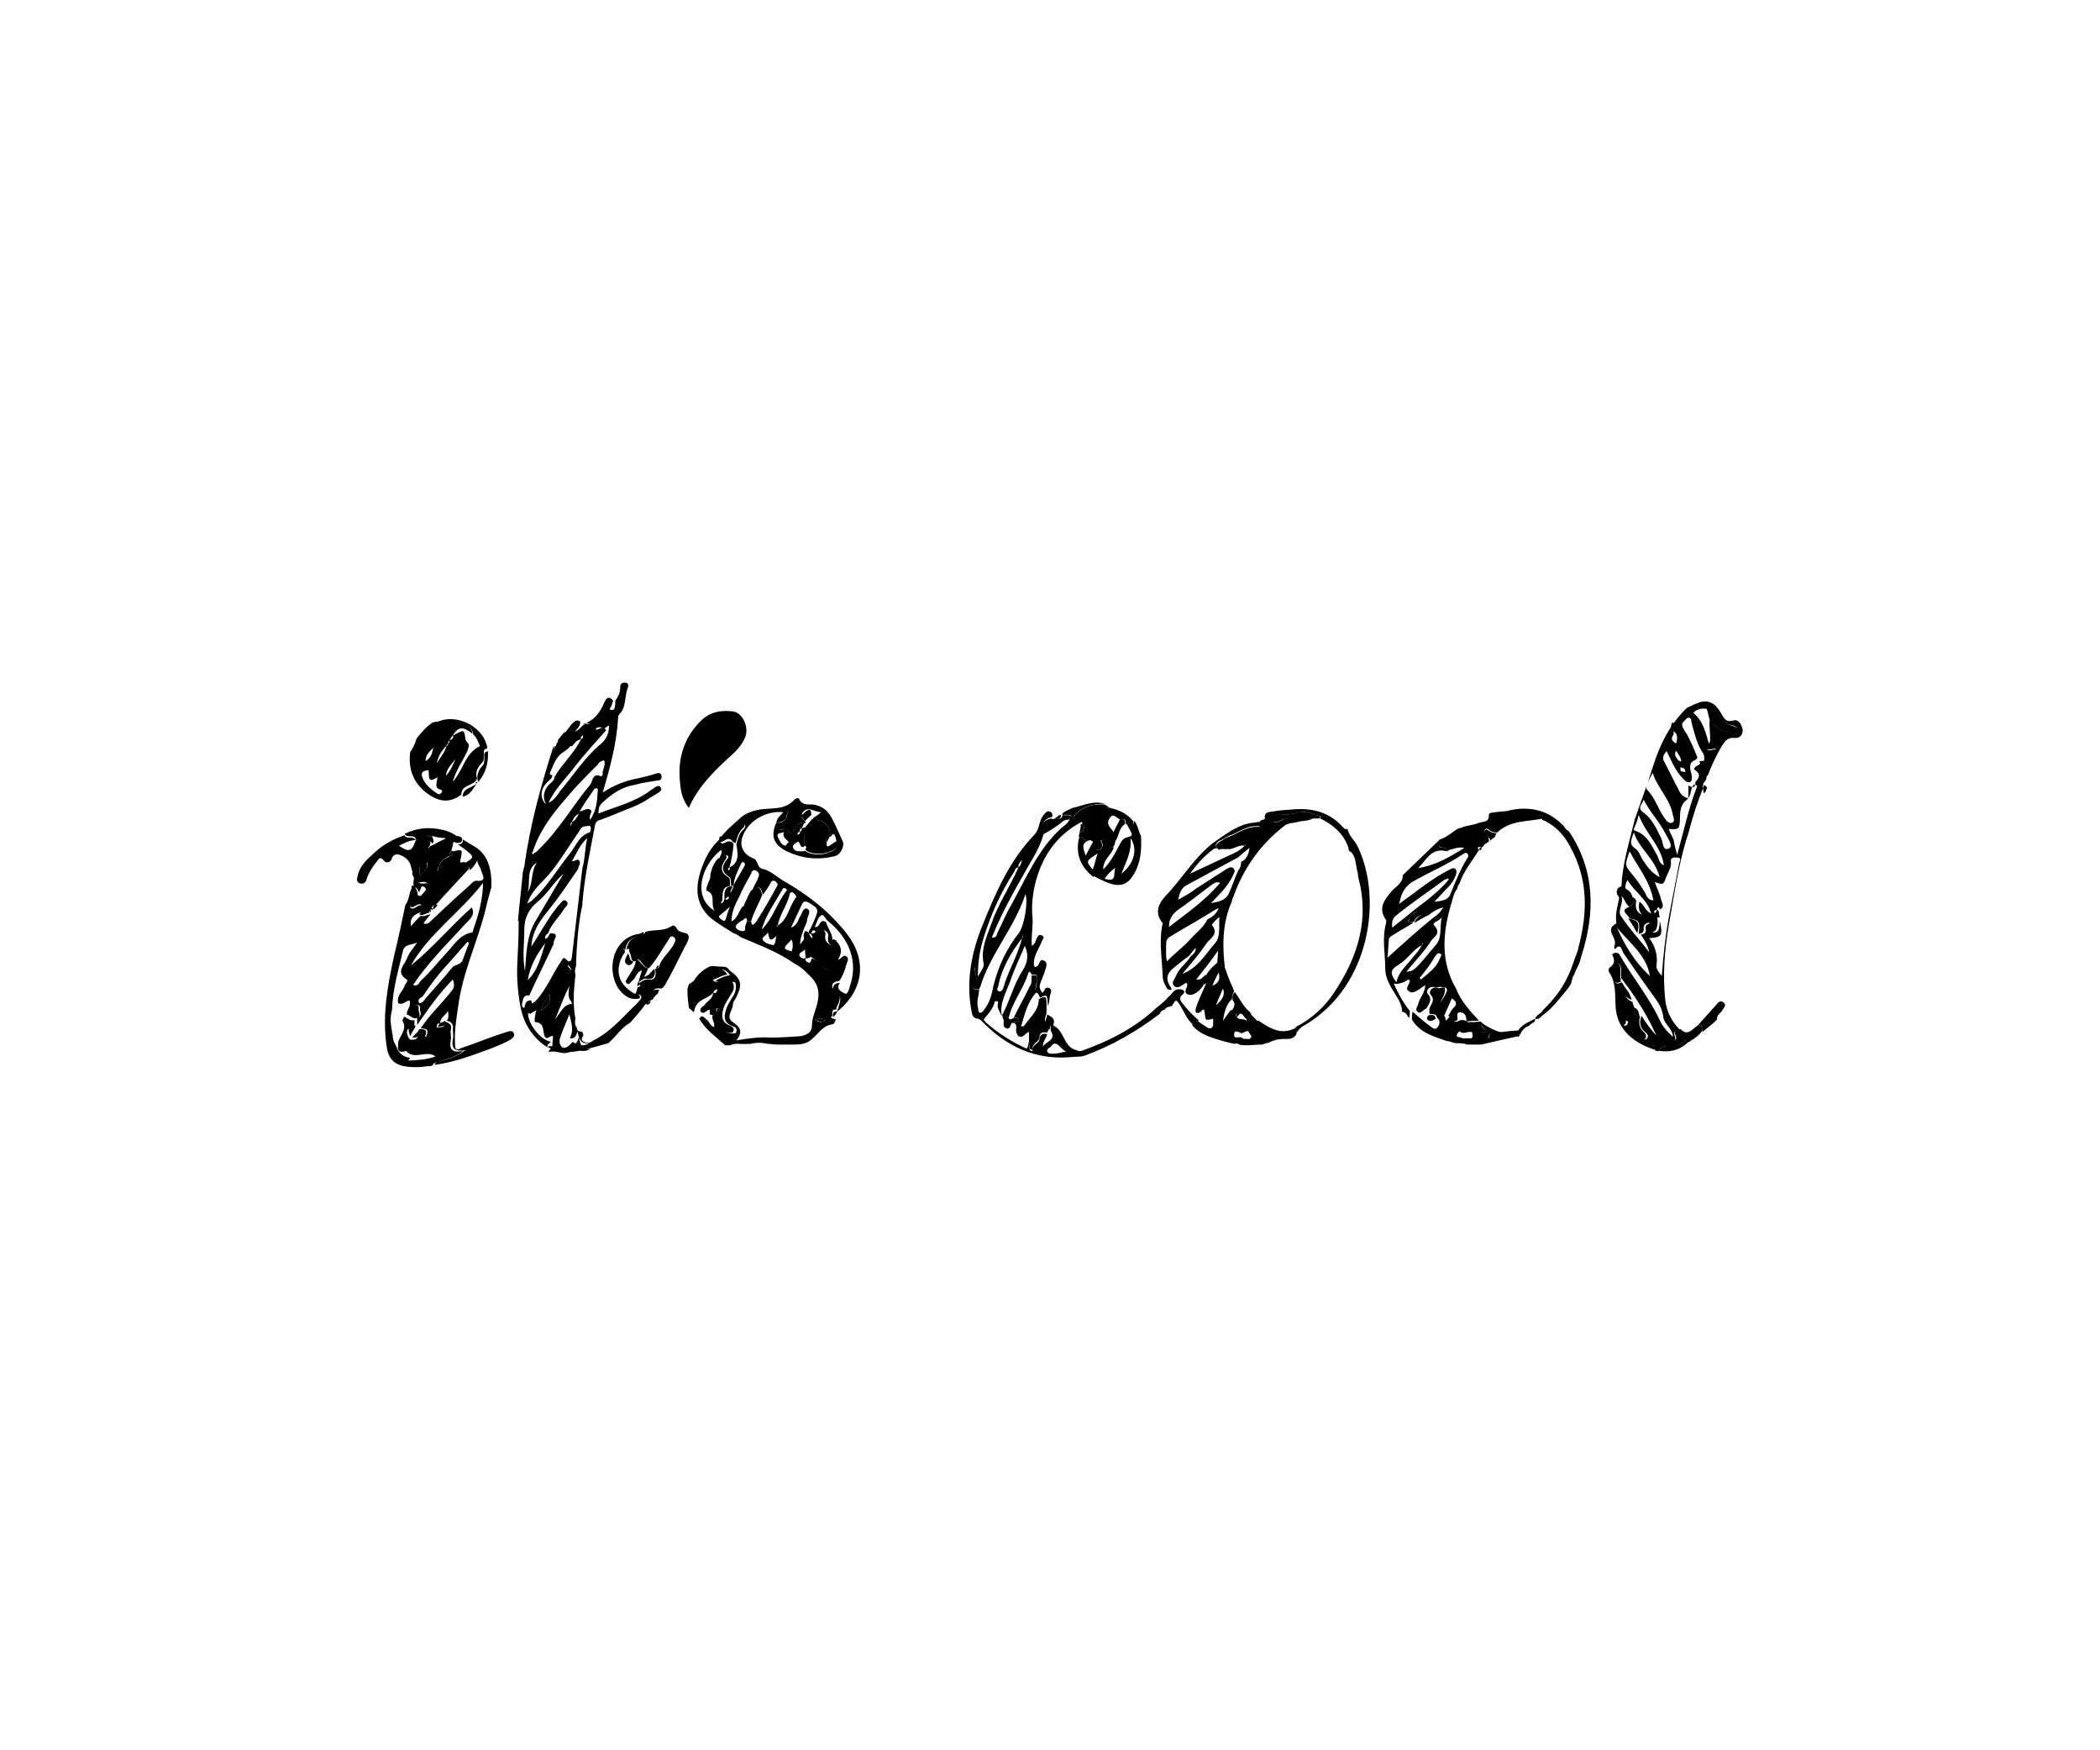 <?xml version="1.0" encoding="utf-8"?>
<!-- Generator: Adobe Illustrator 24.0.3, SVG Export Plug-In . SVG Version: 6.00 Build 0)  -->
<svg version="1.1" id="Capa_1" xmlns="http://www.w3.org/2000/svg" xmlns:xlink="http://www.w3.org/1999/xlink" x="0px" y="0px"
	 viewBox="0 0 300 250" style="enable-background:new 0 0 300 250;" xml:space="preserve">
<g>
	<g>
		<path d="M83.9,103.2c1.2-0.6,1.9-1.6,2.4-2.8c0.3-0.7,0.7-1.1,1.3-0.3c-0.1,0.2-0.2,0.4-0.2,0.6c0,0.2-0.7,0.8,0.1,0.7
			c0.4,0,0.4-0.8,0.4-1.3c0.4-0.6,0.7-1.1,0.7-1.9c0-0.5,0.2-0.7,0.7-0.7c0.5,0,0.5,0.5,0.4,0.7c-0.5,1.2-0.2,2.8-1.2,3.8
			c-0.2,0.2-0.2,0.4-0.2,0.6c-0.2,3.5-1.1,6.9-2.2,10.6c1.7-1.1,3.3-1.7,4.9-2c0.9-0.2,1.8-0.4,2.7-0.7c0.3-0.1,0.7-0.2,0.8,0.3
			c0.1,0.5-0.2,0.7-0.7,0.7c-1.1,0.2-2.1,0.3-3.1,0.6c-1.9,0.3-3.3,1.3-4.7,2.6c-0.4,0.4-0.5,0.8-0.5,1.5c2.5-1,5.1-1.6,7.3-3.2
			c0.2-0.2,0.5-0.3,0.7-0.5c0.3-0.2,0.7-0.4,0.9,0c0.2,0.3-0.1,0.6-0.3,0.7c-1.2,0.7-2.4,1.6-3.8,2.1c-1.5,0.6-2.9,1.2-4.5,1.8
			c-0.5,0.1-0.7,0.3-0.8,0.8c-0.7,3.7-1.5,7.3-1.8,11.1c0,0.2,0,0.4-0.1,0.7c-0.5,2.5-0.7,5.1-0.8,7.8c0,0.2,0,0.3,0,0.5
			c-0.2,0.4-0.2,0.8-0.1,1.2c0,0.4-0.1,0.8-0.1,1.2l0,0c-0.2,1.7-0.2,3.4,0.1,5.1l0,0c-0.1,0.5-0.1,0.9,0.2,1.3v0.1
			c0.1,0.5,0.5,0.4,0.8,0.5c0,0.2,0.1,0.2,0.1,0.3c0.2,0.3-0.6,0.7,0.1,1.1c0.6,0.3,1,0.1,1.4-0.2c2.2-1.1,3.8-2.9,5.6-4.7
			c0.5-0.4,0.9-0.9,1.3-1.4c0.2,0.2,0.4,0.6,0.8,0.5c-0.7,1.1-1.6,2.1-2.5,3.1c-1.3,0.7-2,2-3.1,2.9l0,0c-1.4,0.4-2.8,0.8-4.2,1.1
			c-1.6,0.3-3.1,0.3-4.5-0.6c1.1-0.4,2.5,1,3.5-0.6c0.2-0.2,0.4,0.2,0.6,0.2c0.6,0.3,1.2,0.3,1.9-0.1c-1.3,0.2-1.5-0.7-1.7-1.7
			c-0.2,0.7-0.4,1.1-1.1,1c0.8-1.5-0.1-2.9-0.2-4.2c0.3-0.4,0.8-0.7,0.2-1.3c-0.5-1.2,0.3-2.4,0-3.7c0.6-0.7-0.2-1.1-0.5-1.6
			c0.1-0.1,0.2-0.2,0.2-0.2c0.5,0.1,0.5-0.2,0.6-0.6c0.5-4.2,1-8.5,1.5-12.7c0.4-1.3,0.3-2.6,0.7-4.3c-1.2,1.1-1.5,2.2-2.2,3.3
			c0.5,0.1,0.8-0.5,1.1,0c0.2,0.4-0.2,0.7-0.2,1.1c-1.1,1.6-2.1,3.1-3.3,4.7c-1.4,1.9-3.2,3.5-3.4,6.4c1.4-2.1,2.4-4.1,3.9-5.9
			c0.3-0.2,0.6-1,1.1-0.6s-0.1,0.8-0.3,1.1c-0.7,1.2-1.8,2.1-2.3,3.5c-0.3,0.2-0.5,0.4-0.4,0.8c0.4-0.1,0.5-0.5,0.7-0.8
			c1.6,0,0.3,1,0.5,1.5c-1.1,2.4-2.4,5-3.5,7.4c-0.8-0.2-0.9,0.6-1,1.1c-0.2,0.7,0.4,0.7,0.9,0.8c-0.5,1.6,1.5,4.4,3.2,4.7
			c-0.2,0.2-0.6,0.4-0.5,0.8c-2-1.3-3.3-3.2-3.8-5.6c-0.4-2-0.6-4.2-0.5-6.3c0.1-2,0.2-4,0.2-6v-0.1l-0.1-0.1c0.2-2.4,0.5-4.7,0.7-7
			c0.1-0.2,0.1-0.5,0.2-0.7c0.8-5.9,2.4-11.7,4.2-17.3c0,0.8,0.4,1,1,0.5c0.4-0.4,0.8-0.9,1.5-0.7c-0.2,0.5-0.6,0.8-1.1,1.1
			c-1.1,0.7-1.4,1.8-1.9,2.9c-0.2,0.4,0.2,0.4,0.3,0.4c0,0.5-0.4,0.7-0.7,1c-1,1-1.1,2.2-0.3,3.1c1.1-0.2,1.6-1.1,2.2-1.9
			c1.9-2.3,3.5-4.8,5.8-6.7c0.8-0.7,1.1-1.5,1.1-2.6c-0.3,0.2-0.6,0.4-0.8,0.6c-0.2-0.4-0.6-0.4-1-0.2c-0.2,0.2-0.4,0.2-0.5,0
			c-0.2-0.9-1-0.6-1.5-0.7C83.7,103.5,83.8,103.4,83.9,103.2z M81.3,118.2c0.1-0.1,0.2-0.2,0.2-0.2c0.1-0.2,0.2-0.3,0.2-0.6
			c0.5-0.2,0.7-0.6,1-1.2c-0.7,0.4-0.8,0.8-1,1.2c-0.2,0.1-0.2,0.3-0.2,0.6C81.6,118.1,81.5,118.1,81.3,118.2
			C81.3,118.3,81.2,118.3,81.3,118.2C81.3,118.3,81.3,118.2,81.3,118.2z M76.3,121.8c0.3,0,0.5-0.3,0.7-0.5c2.9-2.8,4.8-6.2,7.3-9.2
			c0.4-0.5,0.3-1.8,1.6-1.2c0,0,0.2-0.2,0.2-0.3c-0.1-0.7,0.5-1.2,0.2-2c-0.4,0.1-0.7,0.2-0.9,0.6c-1.6,1.6-3.2,3.2-4.6,4.9
			c-2,2.3-3.8,4.7-4.7,7.6c-0.1,0.1-0.2,0.2-0.1,0.2C76.2,122.1,76.3,122,76.3,121.8z M75,138.7c0.2-2.5,0.2-5.1,1.6-7.3
			c1.3-2.2,2.6-4.4,3.9-6.6c-1.4,1.2-2.3,2.9-3.7,4c-1.3,1.1-1.9,2.3-1.9,4C74.9,134.7,74.6,136.7,75,138.7z M75.3,129.1
			c0.3-0.2,0.4-0.3,0.6-0.4c2.3-2,3.8-4.7,5.6-6.9c0.8-1,1.2-2.4,2.7-2.9c0.2-0.1,0.2-0.4,0.2-0.7c-0.1-0.4-0.3-0.2-0.6-0.2
			c-0.7,0-0.9,0.4-1.1,0.8c-1.4,2-2.7,4.2-4.2,6C77.4,126.1,76,127.1,75.3,129.1z M84.3,117.1c1-1.4,1-2.9,1.1-4.2
			c0.1-0.3-0.3-0.4-0.5-0.2c-0.7,1-1.4,2-2.1,3.2c0.7-0.1,1.1-0.6,1.6-0.2C84.7,116,84.1,116.3,84.3,117.1z M75.4,140
			c1.5-1.5,1.9-3.4,2.5-5.3C76.7,136.3,75.7,138,75.4,140z M75.4,127.4c0.8-1.3,0.4-2.9,1.3-4.2C75.1,124.2,75.8,125.9,75.4,127.4z"
			/>
		<path d="M110.9,117.5c0.1-0.7,0.6-1,1-1.5c-2.4-0.2-4.8,1.1-5.7,3.2c-0.7,1.5-0.1,2.8,1.4,3.4c0.7,0.2,0.5,1.3,1.3,1.5
			c1.1,0.2,2,1.1,3,1.7c3.5,2,6.6,4.4,9.1,7.6c2.9,3.8,2.4,8-1.4,11.1c-0.1-0.2,0.2-0.4,0.2-0.7c0.2-0.7,0.5-1.4-0.2-1.9
			c-0.3-0.2-0.7-0.4-0.6-0.8c0.1-0.6,0.6-0.7,1-0.7c-0.7,0.8,0.2,1.3,0.7,1.5c0.4,0.2,0.6-0.6,0.7-1c1.2-3.4,0.1-6.8-3.3-9.5
			c-0.2-0.3-0.5-0.8-0.7-0.7c-0.6,0.3-0.7,1.1-1,1.7c0.8,0.2,0.6-1.3,1.6-0.7c0.2,0.8,0.9,1.6,0.9,2.4c0,0.2,0.3,0.2,0.6,0.2
			c-0.2,0.3-0.3,0.6-0.4,0.9c-0.7-0.3-0.9-0.7-0.8-1.4c0.1-0.4-0.1-0.7-0.5-0.9c-0.5-0.2-0.7,0.2-0.9,0.6c-0.7,1.4-0.8,0.2-1.1-0.2
			c0.2,0,0.5,0.1,0.7-0.2c0-0.1-0.1-0.2-0.2-0.2c-0.3-0.1-0.4,0.2-0.4,0.5c-0.2,0-0.2,0-0.4-0.1c0.2-0.6,0.6-1.2,0.8-1.8
			c0.7-1.6,0.7-1.7-0.8-2.6c-0.4-0.2-0.7-0.2-0.9,0.2c-0.5,1.1-1,2.1-1.6,3.4c0.9-0.3,1-1.1,1.3-1.6c0.3-0.4,0.4-1.3,1-1.1
			c0.7,0.3,0,1.1,0,1.6c0,0.3-0.2,0.7-0.4,1.1c-0.2,0.7-0.6,1.4-0.6,2.4c0.4-0.5,0.7-0.9,0.9-1.2c0,1,0,2,0.7,2.9
			c-0.2,0.2-0.5,0.3-0.8,0.3c0-0.3-0.1-0.7-0.1-1.3c-0.3,0.4-0.9,0.4-0.8,0.9c0.1,0.2,0.5,0.6,0.9,0.3c-0.2,0.4,0.2,0.6,0.4,0.7
			c0.4,0.1,0.3-0.4,0.5-0.6c1,0.3,1.5,1.3,2.4,1.8c0.7,0.4,1,1.1,0,1.8c-0.3,0.2-1.2,0.5-0.9,1.3c0.4,1.2,0.8,2.4,1.3,3.6
			c0.1,0.1,0.4,0.1,0.6,0.2c-0.1,0.3-0.2,0.7-0.5,0.7c-1.4,0.2-2,1.4-3,2.2c-0.8,0.7-1.8,0.7-2.8,0.7c-0.7,0-1.5,0-2.1,0
			c-0.4,0-0.8-0.1-1.3-0.1c-0.8-0.2-1.7-0.2-2.5,0c-0.2,0-0.3,0-0.5,0c-0.8,0.1-1.6-0.2-2.4,0.2c-0.2,0-0.4,0-0.7,0
			c-1.3-1.2-2.8-2.2-3.7-3.8c0.4-0.7,0.7-0.1,1,0.1c0.4,0.2,0.5,0.9,1.1,1.1c0.2-0.6-0.4-1.1-0.2-1.7c0.8,0.1,1.1,0.6,1.2,1.3
			c0.1,0.9,0.6,1.2,1.5,1.3c0.3,0,0.7,0.1,0.7-0.3c0.1-0.4-0.1-0.6-0.5-0.7c-1.1-0.4-1.4-1.1-1-2.3c0.2-0.8,0.8-1.6,1.2-2.3
			c0.2-0.5,0.3-1,0.2-1.5c-0.2-0.5-0.7-0.1-1.1-0.2c-0.6-0.1-1.1,0.2-1.8-0.2c0.7-0.4,1.3-0.7,2.1-0.8c-0.5-0.8-1.1-0.9-1.9-0.8
			c-1.5,0.2-2.2,1.3-3.3,2c0-0.1,0-0.2-0.1-0.2c0.6-1.1,1.4-1.8,2.5-2.3l0,0c0.2,0,0.3,0,0.5,0c0.1,0,0.2,0,0.2,0
			c0.7,0.2,1.6-0.2,2,0.6c1.7,1.2,1.9,2,1,3.8c-0.2,0.4-0.5,0.7-0.5,1.1c0,0.8-1.1,1.8,0,2.5c1,0.7,1.5,1.3,0.5,2.6
			c1.8-0.3,3.3-0.5,4.9-0.4c1.5,0,2.9-0.1,4.3-0.2c0.9-0.2,1.6-0.5,1.6-1.6c0-1.1,0.6-2.2,0.8-3.3c0.3-1.3,0.1-2.4-0.8-3.4
			c-0.7-0.7-1.4-1.5-2.4-2c-2.4-1.7-5.1-2.7-7.7-3.8c-0.3-0.2-0.7-0.5-1.1-0.6c-1.1-0.7-2.3-1.4-3.3-2.2c-2.1-1.9-2.2-4.2-1.4-6.7
			c0.6-1.8,1.4-3.4,2.9-4.7c0,0.5-0.2,1.1,0.7,0.6c0.4-0.2,0.9-0.2,1.1,0.3c-0.1,1.1-0.3,2.3-0.6,3.3c-0.2,0.1-0.2,0.2-0.2,0.3
			l0.1,0.1c0.2-0.1,0.2-0.2,0.1-0.4c1.5-0.7,1.2-2,1-3.3c0.2-0.8,0.4-1.6,1-2.1c0.2-0.2,0.4-0.5,0.2-0.7c-0.3-0.3-0.6-0.1-0.9,0.2
			c-0.3,0.3-0.7,0.6-1,1c-0.4,0.6-0.9,0.8-1.6,0.7c0.8-1.1,1.8-1.9,2.8-2.8c0.7-0.7,1.8-1.1,3-1.3c1.6-0.2,3.5,0.1,4.8-1.4
			c0.2-0.2,0.7-0.3,0.7,0c0.4,0.8,1.2,0.7,1.9,0.7c1.3,0.2,2.1,0.8,2.7,1.9c0.6,1.1,1.1,2.3,1.6,3.4c0.3,0.7-0.4,2-1.2,2.1
			c-2.4,0.6-4.7,0.3-6.8-0.7C110.4,120.6,110.1,119.3,110.9,117.5c-0.1,0.7,0.2,1.1,1,1c0.2-0.1,0.5-0.1,0.7,0.2
			c0.4,0.5,0.7,0.2,0.9-0.2c0.2-0.6,0.7-1.1,1.4-0.9c-0.2,0.2-0.2,0.5-0.4,0.7c-0.2,0.1-0.3,0.2-0.2,0.5c-0.2-0.1-0.3,0.2-0.4,0.3
			l0.1,0.1c0.2,0,0.3-0.2,0.3-0.4c0.2-0.1,0.3-0.2,0.2-0.5c0.2,0,0.3-0.1,0.5-0.1c0,0.9-0.2,1.7,0,2.6c-0.7,0.6-0.6-0.4-1-0.6
			c-0.3,0.2-0.9,0.5-0.7,0.9c0.2,0.5,0.7,0.5,1.2,0.5c0.2,0,0.3,0,0.5-0.1c0.6,0.6,2.3,0.7,3.3,0.3c0.7-0.3,1.6-0.5,1.2-1.6
			c-0.1-0.4-0.1-0.9-0.5-1.1c0,0-0.2,0.2-0.3,0.4c-0.3-1.8-0.9-2.4-2.7-2.4c0.1-0.1,0.2-0.2,0.2-0.3c0.3-0.2,0.7-0.4,1.1-0.8
			c-1.1,0-2-1.1-2.8,0.3c-0.5-0.3-0.5-1.2-1.2-1.1c-0.7,0.2-0.8,0.9-1,1.6C112.2,117.2,111.6,117.5,110.9,117.5z M104.8,126.4
			c0.5-0.9,1-1.7,1.5-2.6c0.1-0.2,0.2-0.4,0-0.6c-0.3-0.2-0.4,0.1-0.5,0.3C105.4,124.4,104.9,125.3,104.8,126.4
			c-0.1,0.1-0.2,0.2-0.3,0.2c-0.2-0.4,0.1-1.1-0.4-1.4c-1.1-0.7-1-1.6-0.2-2.5c0.2-0.2,0.2-0.4,0-0.5c-0.1-0.1-0.3,0-0.4,0.1
			c-0.2,0.2-0.4,0.3-0.7,0.3c0-0.4,0.5-0.7,0.2-1.2c-2.9,2.3-4.1,6.8-0.9,8.7c-0.7-1,0.3-2.4-1.2-2.9c0,0,0-0.4,0.1-0.6
			c0.2-0.7,0.5-1.2,0.8-1.9c-0.2,1.3,0.6,2.5,0.6,3.8c0,0.2,0.1,0.5,0.4,0.5c0.4,0.1,0.6-0.2,0.7-0.6c0.2,0.1,0.6,0.2,0.6-0.2
			c0-0.1,0-0.2,0-0.2c-0.2,0.2-0.4,0.3-0.6,0.5c-0.1-1.4,0.2-1.9,1.1-1.9c0.1,0.3-0.4,0.6-0.2,0.9
			C104.5,127.2,104.8,126.8,104.8,126.4z M111.1,132.2c1.5-0.9,1.6-2.7,2.6-4c0.2-0.2-0.2-0.5-0.4-0.7c-0.3-0.2-0.5,0.1-0.5,0.3
			C112.4,129.4,111.4,130.6,111.1,132.2c-0.2,0-0.2,0-0.1,0.2C111,132.3,111.1,132.3,111.1,132.2z M106.4,131.2
			c-0.2,0.2-0.4,0.3-0.6,0.4c-0.3,0.2-0.7,0.5-0.7,0.8c0.1,0.4,0.7,0.6,1,0.6c0.6,0,0.2-0.6,0.4-0.8c0.1-0.2,0.1-0.4,0.2-0.6
			c0.2,0,0.4,0,0.6,0c0.1,0.9,0.5,0.3,0.7,0.1c1.1-1.7,2-3.3,3-5.1c0.2-0.3,0-0.5-0.2-0.7c-0.3-0.2-0.6-0.1-0.7,0.2
			c-0.3,0.6-0.7,1.1-1.1,1.7c-0.4-1.2-0.4-1.2-1.5-0.7c0.2-0.6,0.6-1.1,0.8-1.7c0.2-0.4,0.2-0.7-0.2-1c-0.6-0.3-0.7,0.1-0.8,0.4
			c-0.6,1.1-1.2,2.1-1.7,3.3c-0.6,1.1-1.1,2.2-1.1,3.5c1.1-0.5,1-1.9,2-2.4c0.2,0.6,0.3,1.1-0.2,1.5
			C105.7,131,106.1,131.1,106.4,131.2z M108.8,132.8c1.6-1.6,2.2-3.8,3.5-5.5c0.2-0.2,0.1-0.3-0.1-0.4s-0.3-0.1-0.4,0.1
			C110.7,128.9,109.4,130.7,108.8,132.8z M110.9,133.7c-1.1,1.1-1,0.1-1.2-0.5c-0.3,0.5-1,0.7-0.7,1.1c0.3,0.4,0.9,0.6,1.5,0.7
			C110.8,134.8,110.8,134.2,110.9,133.7z M112.7,120.3c-0.3-0.4-1-0.7-0.7-1.4c0-0.1-0.3,0.1-0.6,0.1c-0.4,0.1-0.4,0.4-0.2,0.7
			c0.2,0.4,0.4,1,1,1.1C112.4,120.7,112.4,120.4,112.7,120.3z M104.3,129.5c-0.6,0.5-0.9,0.8-1.3,1.1c-0.2,0.2-0.4,0.2-0.2,0.5
			c0.1,0.2,0.3,0.2,0.5,0.4c0.2,0.1,0.4-0.1,0.4-0.3C103.9,130.6,104,130.1,104.3,129.5z M113.1,135.9c0.2-0.6,0.2-1.1,0-1.7
			C111.8,135.5,111.8,135.5,113.1,135.9z M118,145.8c-0.5-0.5-0.9-0.3-1.6-0.2C117,146.1,117.4,146,118,145.8z M114.3,119.9
			L114.3,119.9L114.3,119.9L114.3,119.9z"/>
		<path d="M243.4,112.3c-0.9,2.2-1.6,4.4-2.2,6.7c-1.4,4.2-2,8.7-2.8,13.1c-0.6,3.6-0.9,7.1-0.5,10.8c0.2,1.6,0.9,3,2.1,4.2
			c-0.4,0-0.9,0.1-0.8,0.7c0.1,0.3,0.3,0.8-0.2,0.9c-0.5,0.1-1.1,0.2-1.3-0.5c-0.2-1.1-0.7,0-1-0.1c-1.3-3-3.1-5.8-5.1-8.4
			c0-0.4,0-0.7,0-1.1c0-0.5-0.2-1.1-0.7-1c-0.5,0-0.2,0.7-0.3,1c0,0.4,0,0.7,0,1.1c0,0.9,0.4,0.9,1.1,0.6c0.2,0.4,0.4,0.7,0.7,1.1
			c-0.8,0.1-1.2,0.4-1.2,1.3c0.1,1.1,0,2,1.1,2.5c0.1,0.1,0.1,0.4,0.2,0.6c-0.2,0.1-0.7-0.4-0.7,0.2c0,0.2,0,0.4,0.3,0.5
			c0.5,0,0.4-0.4,0.5-0.7c0.8,0.7,0.8,1.9,1.7,2.4c0.3,0.2,0.6,0.4,0.9,0.2c0.4-0.3,0.2-0.7-0.2-1c-0.8-0.7-0.8-1.5-0.5-2.3
			c0.7,1.1,1.5,2.2,2.4,3.1c0.2,0.9-0.7,0.5-0.9,0.8c-0.3,0.7,1.2-0.1,0.7,0.9l-0.1,0.1c-3-0.9-5.6-2.8-5.8-6.2
			c-0.1-1.6,0.1-3.4-0.9-4.9c-0.2-0.2-0.1-0.7,0.2-0.8c0.7-0.6,0.5-1.1,0.2-1.8c0.6-0.4,1-0.2,1.2,0.3c1.8,3.1,4.1,5.9,5.6,9.1
			c0.4,0.9,1,1.6,1.9,2.4c-0.1-1.3-1.3-1.8-1.4-2.9c-0.1-0.9-0.5-1.7-1-2.4c-1.6-2.2-3.2-4.5-4.7-6.7c-0.2-0.4-0.4-1.5-1.2-0.5
			c0-0.1-0.1-0.2-0.1-0.3c0-0.2,0.1-0.3,0.1-0.5c0.2-1-1.5-2,0.2-2.9v-0.1c-0.2-1.4,0.3-2.7,0.5-4.1c0.1,0.2,0.2,0.3,0.3,0.5
			c0.2,0.9-0.7,2-0.1,2.7c1.2,1.8,2.7,3.4,4,5.1c-0.2-1-0.7-1.8-1.2-2.5c0.5-0.1,0.8-0.2,0.7-0.9c-0.1-0.3,0.2-0.7,0.7-0.7
			c0.3,0,0.3,0.3,0.3,0.6c0.1,0.2-0.2,0.7,0.2,0.7c0.4,0,0.7-0.3,0.7-0.7c0.1-0.3,0.1-0.7,0.1-1c0.5,2.1,0.3,2.4-1.5,2.5
			c0.7,0.9,1.1,2,1.1,3.2c-0.1,1.1-0.2,1.1,0.7,2.2c0.2-2.9,0.5-5.6,1-8.4c0.5-2.6,1-5.2,1.5-7.8c0.1-0.2,0.3-0.7-0.2-0.7
			c-0.3,0-1.1-0.2-1,0.6c0.1,0.7-0.3,1.3-0.6,2c-0.5,1.3-0.4,1.3-1.7,0.9c0.3,0.9,0.7,1.6,0.9,2.5c0.1,0.4,0.6,1.1-0.2,1.4
			c0-0.2-0.1-0.3-0.2-0.3c-0.1,0-0.2,0.2-0.2,0.4c-0.2,0-0.4,0-0.4,0.3l0.1,0.1c0.2,0,0.2-0.2,0.3-0.4c0.1,0,0.2,0,0.2,0
			c0.1,0.3,0.1,0.7,0.2,1c-2.1,0.5-3.3-0.4-2.9-2.2c0.7,0.4,0.8,1.3,1.7,1.7c-0.6-2.1-2.4-3.1-3.4-4.8c-0.3,0.5-0.3,0.8-0.3,1.2
			c-0.2,0.1-0.4,0.2-0.6,0.3c0-0.6,0.1-1.1,0.1-1.6c0.3-3,1.2-5.9,1.9-8.8c0.1-0.1,0.1-0.1,0.1-0.2c0.8-2.4,1.7-4.7,2.4-7
			c1-3.2,2.4-6.1,4.9-8.5c1.4-0.6,2.7-1.6,4.2-0.2c-0.3,0.1-0.7,0-1,0.4c-0.9-0.2-1.7-0.1-2.3,0.5c1.5,1.3,1.8,3,2.3,4.7
			c-1.2,0.4-0.4,1.1-0.2,1.6c0.3,0.7,0.2,1-0.6,1.1c0-0.6,0.2-1.1-0.1-1.6c-0.9-1.3-1.2-2.8-1.6-4.2c-0.1-0.3,0-0.9-0.5-0.9
			c-0.2,0-0.4,0.3-0.7,0.6c-0.3,0.3-0.2,0.7,0,1c0.2,0.3,0.4,0.7,0.6,1.1c-0.8-0.2-1.1-1.2-1.9-1.4c-0.2,0.4-0.1,0.7-0.1,1.1
			c-0.8,1.1,0.5,1.1,0.7,1.7c0,0.2-0.1,0.6-0.4,0.7c-0.4,0.8,0.5,1.2,0.7,1.9c0,0.3-0.2,1,0.2,1c1.2,0.1,0.7,0.9,0.7,1.5
			c-1.5-1.1-2.1-2.8-2.9-4.4c-0.5,0.5-0.7,1-0.3,1.6c0.7,1.3,1.3,2.6,2,3.9c0.2,0.5,0.6,1.1,1.4,1.2c0-0.7,0-1.2,0-1.8
			c0.7,0.4,1,0.3,1-0.5c0.7-0.7,0.7-1.3-0.2-1.8c0.1-0.6,0.8-0.5,1-1c0.1,0.2,0.2,0.3,0.3,0.5c0,0.3,0.2,0.7,0.1,1.1
			c-0.2,0.9-0.2,1.9,0,2.8c0.4-0.2,0.3-0.6,0.5-0.8C243.4,112,243.4,112.1,243.4,112.3z M235.7,139.4L235.7,139.4
			C235.7,139.4,235.7,139.4,235.7,139.4c-0.5-3-2.9-4.7-4.7-6.9C232.1,135,233.5,137.4,235.7,139.4z M236.1,110.4
			c-0.4,0.8-1.2,2-0.8,2.4c1.2,1.2,1.6,2.9,2.6,4.2c0.2,0.3,0.6,0.7,1,0.5c0.4-0.2,0.2-0.7,0.1-1
			C238.6,114.1,236.8,112.6,236.1,110.4z M239.6,122.1c0.9-3.3,1.6-6.5,2.7-9.4c0.1-0.2,0.3-0.5-0.1-0.6c-0.3-0.1-0.4,0.2-0.5,0.4
			c-0.2,0.7-0.2,1.3-0.8,1.8c-0.9,0.7-0.9,1.8-0.9,2.6c-0.1,1.5,0,1.6-1.6,1.5c0.2,0.6,0.5,1.1,0.7,1.6
			C239.2,120.8,239.4,121.3,239.6,122.1z M232.8,121.6c-0.7,2-0.7,2,0.3,3.2c0.7,0.8,1.3,1.7,1.9,2.7c0.2,0.4,0.4,1.1,1.2,1.1
			C235.7,125.8,234,123.9,232.8,121.6z M234.8,114.2c-0.1,0.6-1,1.1-0.1,1.8c1.3,0.9,1.9,2.3,2.6,3.7c0.3,0.6,0.2,1.9,1.1,1.5
			c0.7-0.3-0.1-1.4-0.4-2C237.1,117.4,235.7,116,234.8,114.2z M233.4,118.9c-0.3,1-0.8,1.6,0.2,2.3c0.5,0.3,0.7,1,1,1.5
			c0.6,0.9,1.2,1.9,2.5,2.6C236.4,122.6,234.2,121.3,233.4,118.9z M237.7,123.6c-0.4-2.8-2.6-4.5-3.6-7.2c-0.2,0.9-0.4,1.3-0.6,1.8
			c-0.1,0.2-0.2,0.4,0.2,0.5c1.7,0.6,2.3,2.2,3.1,3.6C237,122.7,237,123.3,237.7,123.6z"/>
		<path d="M61.6,152.1c-1.2,0.4-2.5,0.4-3.8,0.2c-1.7-0.3-2.4-1.3-2.6-3.1c-0.6-4.3,0.2-8.5,1.1-12.7c0.6-2.4,1.1-4.8,1.6-7.2
			c0.6-0.8,0.5-1.8,1-2.6c0,0.8,0.1,1.6-0.1,2.4c-0.1,0.2-0.4,0.4-0.1,0.6c0.2,0.2,0.5,0,0.7-0.1c0.7-0.5,1.1-0.5,1,0.6
			c-1,0.3-1.9,0.7-1.7,2.1c0.5-0.6,0.9-1,1.4-1.5c0.6,0.2,0.9-0.2,1.4-0.2c-0.3,0.4-0.7,0.8-1,1.3c0.6,0.2,0.9-0.2,1.1-0.4
			c1.7-1.6,3.4-3.2,5.1-4.7c0.4-0.3,0.9-1,1.3-1c1.8,0.2,0.8-1,0.7-1.6c-0.1-0.4-0.5-0.7-0.5-1.3c-0.4,0.7-0.7,1.1-1.1,1.4
			c0-0.5-0.3-0.8-0.7-1c1.4-0.9,1.4-0.9,0-2c-0.3-0.2-0.7-0.5-1-0.7c0.5,0,0.8-0.2,0.7-0.7c0.7,0.4,1.3,0.8,2,1.2
			c1.5,1.1,2,2.7,2.1,4.6c0,0.3,0,0.7,0,1c-0.2,0.7-0.4,1.5-0.6,2.2c-1,4.7-3.2,9.1-4,13.9c-0.3,2-0.7,4.1-0.6,6.2
			c0,0.6,0,1.2,0.9,0.7c2.1-0.7,4.2-1.6,6.5-2.3c0.3-0.1,0.8-0.3,1,0.2c0.2,0.4-0.2,0.7-0.5,0.9c-0.8,0.5-1.7,0.8-2.6,1.2
			c-2.7,1-5.3,2-8.2,2.4c0.1-0.4,0.3-0.4,0.7-0.5c1.1-0.3,2.3-0.6,3.7-1.6c-1.8,0.3-2-0.5-1.8-1.6c0.1-0.4,0-0.9,0-1.4
			c0.1-0.7-0.2-1.1-0.9-1.2c0.3-0.3,0.3-0.7,0.2-1.4c-0.4,0.7-1.2,1-1.1,1.8c-0.5-0.1-0.5,0.2-0.5,0.7c-0.4,0.3-0.7,0.9-1.5,1.1
			c0.5-1.1-0.2-1.1-0.8-1.1c1.2-1.9,2.8-3.3,4.2-5.1c0.6-0.7,0.7-0.9,0.4-1.9c-2,2-3.5,4.2-5.1,6.5c0-0.3,0-0.7,0-1.1
			c0.9-0.2,0.3-0.9,0.4-1.3c0.1-0.6-0.5-0.4-0.7-0.5c-0.2,0.7,0,1.3,0.3,1.9c-0.7,0.2-1-0.4-1.5-0.5c0-0.7,0.7-1.2,0.4-2
			c-0.6,0.1-1,0.7-1.6,0.4c-0.3-1.1,0.6-1.6,0.9-2.5c0.1-0.3,0.6-0.7,0.3-0.9c-1.6-1-0.4-2,0-2.9c0.3-0.9,1-1.6,1.5-2.4
			c-0.7,0.4-1.7,0.2-2,1.1c-0.7,2.9-1.5,5.6-1.6,8.6l0,0c-0.3,1-0.2,2,0,3c0,0.2,0,0.3,0.1,0.5c0,0.5,0.1,1,0.4,1.4v0.1l0.1,0.1
			c0.3,1,1,1.6,2,1.7c-0.3,0.4-0.7,0.9,0.3,0.8C59.7,152,60.6,152.1,61.6,152.1z M69,126.1c-3.2,4.2-7.7,7.2-10.3,11.8
			c3.1-2.5,5.7-5.6,8.7-8.3c0.3,0.7,0.2,1.1-0.2,1.6c-0.4,0.5-0.9,0.9-1.3,1.4c-2.4,2.6-4.9,5.1-6.9,8.1c0.7,0.2,0.8-0.2,1.1-0.6
			c1.3-1.2,2.4-2.6,3.6-3.9c1.1-1.1,1.9-2.7,3.7-3c0.1,0,0.2-0.2,0.2-0.4C68.4,130.6,69,128.3,69,126.1z M67,134.7
			c-0.1-0.1-0.2-0.1-0.2-0.2c-1,1.1-2,2.3-3,3.4c-1.3,1.4-2.4,2.9-3.4,4.4c-0.2,0.2-0.7,0.3-0.6,0.8c0,0.1,0.2,0.2,0.2,0.2
			c0.4-0.1,0.6-0.4,0.8-0.7c1.3-1.5,2.6-2.9,3.8-4.4c0.4-0.5,1.2-0.3,1.5-1.1C66.4,136.3,66.7,135.5,67,134.7z"/>
		<path d="M179.1,117.5c0.2,0,0.5-0.1,0.7-0.1c0.2,0,0.2,0,0.3-0.2l0,0c0.2-0.1,0.6-0.2,0.6-0.2c-0.2-1.1,0.7-1,1.2-1.1
			c1-0.2,2-0.2,2.9-0.3c2.7-0.2,5.1,0.4,7,2.5c0.2,0.2,0.3,0.4,0.7,0.3l0,0c0.2,1,1,1.6,1.4,2.4c3.7,7.5,1.8,20-7.3,25.5
			c-0.6,0.3-1.1,0.7-1.4,1.3c0-0.3,0-0.6-0.1-0.9c2.3-1.2,4.2-2.9,5.6-5.1c3.3-5,5-10.4,3.3-16.4c0-0.1,0-0.2,0-0.2
			c0-0.4-0.2-0.8-0.2-1.1c-0.2-0.9-0.2-1.9-1.1-2.4c0-0.2-0.1-0.3-0.1-0.5c-0.7-2-2.2-3.2-4-4.1c0-0.1,0.1-0.2,0.1-0.3
			c-1-0.2-2-0.8-2.9-0.6c-1.1,0.3-2.2,0.4-3.3,0.4c-0.5,0-0.8,0.3-0.7,0.7c0.1,0.5,0.7,0.4,1,0.2c1.6-0.9,3.3-0.3,4.8-0.4
			c-0.7,0.4-1.5,0.3-2.2,0.5c-0.7,0.2-1.5,0.1-2.1,0.7c-3.3,2.6-5.7,6-7.1,10c-0.1,0.2-0.2,0.4-0.2,0.6c-1.4,3.1-1.4,6.4-1,9.7
			c-0.7,0.2-0.2-1.1-1.1-0.8c0-0.5,0.1-0.9,0.1-1.8c-1.1,1.6-2.1,2.8-3.1,4.1c0.8,0.2,1-0.6,1.5-0.7c0.2,0.7-0.7,1-0.5,1.6
			c-0.2,0.2-0.4,0.5-0.6,0.7c-0.5,0.4-1.1,0.8-1.7,0.5c-0.6-0.4,0.1-0.9,0-1.4c0-0.1-0.1-0.2-0.2-0.2c-0.1,0.1-0.2,0.1-0.3,0.2
			c-0.4,0.2-0.9,0.7-1.4,0.2c-0.4-0.5,0.1-0.9,0.3-1.4c0.4-1.1,1.5-1.8,2.1-2.8c0.4-0.3,0.8-0.7,0.7-1.2c-0.3,0.3-0.6,0.7-0.9,1.1
			c-0.4,0.3-0.8,0.6-1.2,0.9c-1.1,1-2.8,1.7-1.4,3.7c0.2,0.4-0.2,0.3-0.5,0.2c-0.4-0.6-0.7-1.2-0.7-1.9c-0.1-2.4-0.5-4.7-0.1-7.1
			c0.1-0.2,0.2-0.4-0.1-0.7c-0.9-1.3-0.4-2.5,0.5-3.5c2.4-2.5,4.2-5.6,6.9-7.7l0,0C175.3,119,177,117.7,179.1,117.5z M176.8,122.5
			L176.8,122.5c-2.4,1.3-5,2.7-7.4,4c-0.8,0.5-0.9,1.3-1.1,2c1-0.5,1.8-1,2.6-1.6c1.4-0.9,2.8-1.8,4.2-2.7c0.4-0.2,1-0.7,1.3,0.2
			c-0.7,2-2.1,3.2-3.4,4.6c1-0.2,2.1-0.3,2.6-1.5c0.5-1.1,0.8-2.1,1.3-3.2c0.3-0.3,0.4-0.7,0.4-1.2c0.7-0.3,1.1-1,1.2-2
			c-0.6,0.5-0.9,0.7-1.2,1C176.9,122.4,176.9,122.5,176.8,122.5z M177.8,120.8c-0.8-0.2-1.5,0.5-2.3,0.5c0.2-0.6,0.4-1.3,1.2-1.2
			c1.1,0.1,2-0.7,2.9-1.1c0.3-0.2,0.5-0.3,0.5-0.7c-0.1-0.4-0.4-0.3-0.7-0.3c-1.5,0-2.6,1-3.9,1.4c-0.4,0.2-0.8,0.5-1.3,0.7
			c-0.4,0.2-0.8,0.7-0.2,1.1c-0.3-0.1-0.6,0-0.8,0.2c-1.2,0.9-2.2,2-3.2,3.4c1.7-0.8,3.2-1.5,4.7-2.2
			C175.7,122.1,177,121.7,177.8,120.8c0-0.1,0.1-0.1,0.2-0.2h-0.1C177.8,120.7,177.8,120.7,177.8,120.8z M172.5,131.3
			c0.7-0.3,1.3-0.8,1.6-1.6c-0.7,0.3-1.2,0.7-1.9,1.1c-1.6,1-3.3,1.9-4.9,2.9c-0.4,0.2-0.7,0.5-0.7,1c0,0.9-0.1,1.8,0.1,2.6
			c1.1-1.1,2.3-2,3.3-3.1C171,133.1,172,132.4,172.5,131.3z M167,132.4c2.6-2,5.2-3.8,7.3-6.3c-0.5-0.2-0.7,0-1.1,0.2
			c-1.7,1.3-3.4,2.6-5.1,3.8C167.3,130.8,167,131.4,167,132.4z M168.9,139.1c2.2-0.8,3.3-2.8,4.7-4.4c0.8-0.9,0.5-2.4,0.6-3.7
			c-0.5,0.3-1.1,1.1-1.1,1.1c1.1,1.3-0.2,1.9-0.7,2.6C171.3,136.3,170.1,137.7,168.9,139.1z"/>
		<path d="M201.1,145.2c-0.1-0.4-0.4-0.6-0.8-0.7c0-0.8-0.4-1.6-0.8-2.2c-0.7-1.2-1.6-2.4-1.6-3.9c0-2.1-0.5-4.3,0.1-6.5
			c0-0.2,0.1-0.4,0-0.5c-1.2-1.7-0.2-2.9,0.8-4.1c0.6-0.7,1.6-1.1,1.6-2.3l0,0c1.8-1.7,3.5-3.4,5.3-5.1c1-0.3,1.8-1.1,2.7-1.6
			c0.2,0,0.4-0.1,0.6-0.1c-0.9,1.2-2.4,1.6-3.4,2.7c0.3,0.4,1.1-0.1,1.1,0.7c-2.2-0.6-2.9,1.2-4.1,2.4c2.4-0.4,4.4-1.5,6.6-2.9
			c-1.1-0.2-1.7,0.3-2.4,0.3c0.5-0.4,0.8-1,1.6-1c1.3,0,2.6,0,3.8,0c-0.1,0.3-0.3,0.5-0.6,0.7c-0.1-0.1-0.2-0.2-0.4-0.1
			c-0.2,0.2,0,0.2,0.1,0.4c-1,1.6-2.2,3-2.8,4.8l0,0c-0.2,0.2-0.3,0.5-0.3,0.7c-0.6,0.7-0.7,1.7-1,2.6c-1.1,3.9-1.4,7.9,0.8,11.7
			c0.7,1.8,2,3.2,3.3,4.6c-0.6,0-1.2,0-1.8,0.1c0-0.7-0.2-1.3-0.9-1.3c-0.7,0-0.3,0.7-0.4,1.1c-0.7,0.5-0.8-0.4-1.3-0.6
			c0.2-0.3,0.4-0.8,0.7-1.1c0.7-0.6,0.4-1-0.2-1.4c-0.4,1-0.8,1.8-1.2,2.7c-0.2-0.5-0.5-1-0.8-1.5c0.4-0.7,0.9-1.3,1.2-2
			c0.3-0.6,0-0.8-0.6-0.8c-0.3-0.2-0.7,0.2-1.1,0c-0.7-0.2-1.3,0.5-0.9,1c0.7,0.8,0.1,1.4-0.2,2c-0.1,0.1-0.2,0.1-0.3,0.2
			c-0.3,0.2-0.7,0.7-1,0.3c-0.4-0.3,0-0.7,0.1-1.1c0.2-0.9,1-1.6,1-2.7c0.1,0,0.1-0.1,0.2-0.1h-0.1c0,0,0,0.1-0.1,0.1
			c-0.2,0.2-0.5,0.3-0.7,0.5c-0.5,0.3-1.1,0.8-1.6,0.4c-0.7-0.4,0.1-1,0.1-1.5c0-0.1-0.1-0.1-0.2-0.2c-0.6,0.4-1.2,0.7-2.1,0.6
			c0.7,1.5,1.4,2.8,2.3,3.9c0,0.3,0,0.7-0.1,1.1C201.4,145.4,201.3,145.3,201.1,145.2z M203.1,135c-1.3,0.7-2,2-3.3,2.8
			c-1.2,0.7-1.3,1.2-0.3,2.5c0.2-1.2,1.1-2.1,1.9-3C201.9,136.6,202.7,135.9,203.1,135c0-0.1,0.1-0.1,0.2-0.2c0,0-0.1,0-0.1-0.1
			C203.1,134.9,203.1,135,203.1,135z M206.6,125.6c-0.1,0-0.2,0-0.3,0.1c-2.3,1.7-4.7,3.3-6.9,5.1c-0.5,0.4-0.6,1-0.5,1.7
			c0.7-0.6,1.4-1.1,2-1.6c2-1.7,4.3-3.1,6-5.2c0-0.1,0.1-0.2,0.1-0.2C206.7,125.5,206.7,125.5,206.6,125.6z M201.9,131.8
			c-0.9,0.6-1.9,1.1-2.8,1.7c-0.3,0.2-0.7,0.3-0.7,0.8c-0.1,1-0.1,2-0.2,2.5c2.1-1.9,4.2-3.8,6.4-5.6c0.6-0.4,1.1-0.8,1.6-1.6
			c-0.9,0.2-1.6,0.7-2.1,1.1c-0.7,0.3-1.3,0.7-2,1.1c0-0.5,0.5-0.7,0.7-1c0.2-0.2,0.2-0.4-0.1-0.5c-0.8-0.2-1.1,0.6-1.5,1.1
			C200.9,131.9,201.8,131.5,201.9,131.8z M199.9,129.1c0.9-0.7,1.8-1.3,2.7-2c1.5-1.1,2.9-2.1,4.5-2.9c0.2-0.1,0.5-0.3,0.8-0.1
			c0.2,0.2,0.2,0.6,0.1,0.8c-0.2,0.7-0.7,1.4-1.2,1.9c-0.7,0.7-1.2,1.3-1.9,2c1-0.1,2-0.2,2.3-1.1c0.7-1.7,1.4-3.5,2.4-5.1
			c0.2-0.2,0.2-0.5,0-0.7c-0.2-0.2-0.4,0-0.6,0.1c-2.4,1.6-4.9,2.6-7.3,4C200.5,126.8,200.1,127.9,199.9,129.1z M200.9,138.8
			c1.1-0.1,1.1-0.1,4.2-3.8c1-1.1,0.5-2.7,0.9-4.1c-0.2,0.7-1.6,0.8-1.1,1.3c1,1.1,0,1.6-0.4,2.1
			C203.5,135.9,202.2,137.2,200.9,138.8z M202.8,139.7c0.1,0.1,0.2,0.2,0.2,0.2c1.1-0.9,2.2-1.7,2.7-3c0.1-0.2,0.4-0.6,0-0.7
			c-0.3-0.2-0.5,0.2-0.7,0.4C204.4,137.7,203.6,138.7,202.8,139.7z"/>
		<path d="M156,125.1c-1.8-1.5-2.4-3.4-1.8-5.6c0.5,0.2,0.9,0.7,1.6,0.5c-1.4,0.3-1.1,1.1-0.7,2.2c0.4-0.7,0.7-1.4,1.1-2
			c0.4,0.3-0.2,1.3,0.7,1.2c0.4,0,0.7-0.4,0.6-0.9c-0.1-0.2-0.2-0.4-0.2-0.4c1.2-0.7,0.9,1.1,1.8,0.9c-0.2,1.1-1.5,1.6-1.5,3.2
			c1-1,1.5-2,2-2.9c0.4-0.7,0.7-1.6,1.4-1.7c1.1-0.2,0.6-0.6,0.4-1.1c-0.2-0.3-0.3-0.6-0.5-0.9c0.3-0.1,1.1,0.7,1.1-0.4
			c0.6,0.7,0.6,1.5,1,2.2l0,0c0.1,2,0,3.8-1.1,5.6c-1.1,1.8-2.5,1.6-4.1,0.9c-0.4-0.2-0.9-0.4-1.4-0.7
			C156.2,125.2,156,125.2,156,125.1L156,125.1z M160.2,124.8c1.8-1.4,2.4-3.5,1.3-5.1C161.7,121.6,160.9,123,160.2,124.8z
			 M156.8,121.9c-1.7,1.1-1.7,1.1-0.7,2.3C156.4,123.5,156.5,122.8,156.8,121.9z M157.8,125.5c2,0.7,1.1-1.1,1.6-1.6
			C158.8,124.3,158.3,124.8,157.8,125.5z"/>
		<path d="M244.8,100.7c0.6,0.3,0.9,0.9,1.2,1.4c0.4,0.7,0.7,1.1,1.7,0.8c0.7-0.2,1.1,0.7,1.2,1.1c0.2,0.7-0.2,1.5-1.1,1.4
			c-1-0.1-1.4,0.5-1.8,1.1c-0.8,1.4-1.5,2.8-2,4.2c-0.1,0.1-0.2,0.2-0.3,0.2c-0.1-1.2,0.8-2.1,1.2-3.2c0.2-0.6,0.6-0.9-0.4-0.7
			c-0.7,0.2-0.9-0.1-0.8-0.7c0.7,0,0.6-0.6,0.6-0.9c0-0.8-0.1-1.6-0.1-2.4c0.5,0,0.7,0.4,0.9,0.7c0.7,0.6,1.5,1.1,2.4,0.9
			c0.3,0,0.7,0.1,0.7-0.4c0-0.4-0.3-0.5-0.7-0.6C246.4,103.5,245,102,244.8,100.7z"/>
		<path d="M242.5,146.5c0.9-1,1.8-2,2.7-3c0.2-0.3,0.6-0.7,1-0.3c0.5,0.3,0.1,0.7-0.1,1c-0.2,0.5-0.9,0.7-0.8,1.4
			c-0.2,0.2-0.3,0.3-0.5,0.5c-0.5,0.4-1,0.8-1.6,1.3C243.3,146.6,243.1,146.4,242.5,146.5z"/>
		<path d="M93.1,142.8c-0.2-0.9-0.1-1.6,1.1-1.4c-0.1,0.2-0.2,0.3-0.2,0.5C93.7,142.1,93.4,142.5,93.1,142.8z"/>
		<path d="M92.6,143.5c0-0.2,0.1-0.5,0.4-0.5C92.9,143.2,92.8,143.4,92.6,143.5z"/>
		<path d="M92,133.2c0,0.4-0.3,0.4-0.7,0.5c-1.1,0.2-1.8,0.8-2,2c-0.1,0-0.1-0.1-0.1-0.1c-0.1,0-0.1-0.2-0.2-0.1
			c0.1,0.1,0.1,0.1,0.2,0.2c0.2,0.3-0.1,0.6-0.2,0.7c-1.2,2.2-0.7,4.2,1.6,5.5c0.5,0,0.9,0.1,0.8,0.7c-1.2,0.3-2.1-0.2-2.9-1.2
			c-2-2.7-1-7.4,2.7-8C91.6,133.4,91.8,133,92,133.2z"/>
		<path d="M82,104.7c-0.4,0-0.9,0-1.3,0c0.4-0.5,0.7-1,1.1-1.4c0.3-0.3,0.7-0.6,1.1-0.2C82.9,103.8,82.3,104.2,82,104.7L82,104.7
			C82.1,104.7,82.1,104.7,82,104.7z"/>
		<path d="M119,145.3c0-0.4-0.1-0.9,0.6-0.8C119.5,144.8,119.3,145,119,145.3z"/>
		<path d="M79.8,105.9c0,0.3,0.2,0.7-0.4,0.9C79.4,106.4,79.5,106.1,79.8,105.9z"/>
		<path d="M166.9,142.4c0.5-0.3,0.7-1.1,1.5-1.1c0.2,0,0.5,0,0.7,0.2s0,0.4-0.2,0.6c-0.6,0.5-0.2,0.9,0.1,1.3
			c0.7,0.9,1.5,1.7,2.3,2.4c-0.4,0-0.7,0.2-0.8,0.6c-0.9-0.7-1.3-1.8-1.9-2.8c-0.6-0.9-0.6-0.9-1.2,0.1l0,0c-0.2,0-0.2,0.1-0.4,0.1
			c-0.2,0-0.5,0.2-0.6,0.4l0,0c-0.3,0.1-0.6,0.2-0.7,0.6c-3.3,2.5-6.9,4.6-10.8,6c-0.7,0.2-1.3,0.1-2,0.2c-5,0.4-9.1-1.5-12.6-5.1
			c-0.2-0.2-0.4-0.4-0.7-0.4c-0.6-0.1-0.7-0.5-0.8-1c-0.8-4.2-0.1-8.2,1.5-12.2c1.9-4.7,3.9-9.4,7.5-13.1c0.7-0.7,0.6-2,1.3-2.8
			c0.2-0.2,0.4-0.6,0.8-0.5s0.5,0.4,0.4,0.8c-1.2,0.2-1.7,1.2-1.2,2.3c-0.4,1.8-1.4,3.3-2.3,4.9c-1.9,3.3-3.7,6.5-5.1,10
			c0.7,0.1,0.7-0.4,0.8-0.7c0.7-1.3,1.2-2.7,2-4c2.1-3.8,3.8-7.9,7.1-10.9c0.4-0.4,1.1-0.7,1.2-1.4c0-0.5,0.2-0.3,0.5-0.2
			c0.2,0.8,0.7,0.4,1.1,0.5c0,0.1,0.1,0.2,0.1,0.2l0,0c-3.2,1.7-5.2,4.3-6.3,7.7c-0.6,1.9-0.9,3.9-0.7,6c0.1,1.2-0.2,2.5-0.1,4
			c0.5-0.3,0.6-0.8,0.7-1.1c0.2-0.2,0.2-0.6,0.7-0.4s0.2,0.5,0.1,0.7c-0.4,1.1-1.3,2.2-1.2,3.5c0,0.1,0.1,0.2,0.1,0.3
			c0.2,0.1,0.3-0.1,0.5-0.2c0.2-0.3,0.3-1,0.8-0.7c0.6,0.2,0.4,0.9,0.2,1.4c-0.2,0.7-0.5,1.3-0.7,1.9c-0.2,0.5,0,0.9,0.3,1.3
			c0.4-0.2,0.3-0.9,0.9-0.7c0.6,0.2,0.3,0.7,0.2,1.1c-0.1,0.5-0.1,1.1-0.3,1.5c-0.1-1.7-0.1-1.7-1.1-1.2c-0.2-0.2-0.2-0.7-0.6-0.7
			c-1.2,1.3-1.6,3-2.1,4.7c-0.2,0.4-0.3,0.8-0.5,1.3c-0.6-0.5,0.2-1.4-0.6-1.7c0.1-0.2,0.7-0.1,0.7-0.5c-0.1-0.3-0.4-0.2-0.7-0.2
			c0.7-1.5,1.6-3,2.3-4.5c0.1,0.2-0.2,0.9,0.3,0.7c0.8-0.2,0.7-1,0.7-1.7c0.2-0.8-0.3-0.7-0.7-0.7c-0.2-0.2-0.3-0.7-0.5-0.2
			c-0.7,2.3-2.3,4.1-2.8,6.4c-0.3-0.2-0.6-0.3-0.9-0.5c1.1-2,1.6-4.3,2.9-6.3c0.7-1.1,0.9-2.2,0.3-3.5c-0.7,1.7-1.5,3.3-2.1,5.1
			c-0.6,1.6-1.5,3.1-1.2,4.8c0,0.1,0,0.2,0,0.2c-0.2-0.7-0.8-1.2-0.5-2c0-0.1-0.1-0.2-0.2-0.2c-0.1,0-0.3,0-0.3,0.1
			c-0.2,0.9-0.8,1.6-1.5,2.4c-0.2,0.2,0.1,0.3,0.2,0.5c1.8,1.6,3.7,2.8,5.9,3.8c0.2-0.4,0.2-0.7,0.3-1.1c0,0.4,0,0.8,0.1,1.2
			c0,0.2,0.5,0.3,0.4,0.2c-0.2-0.9,1-1,1-1.7c0.1-0.8,0.6-0.8,1.1-0.7c-0.1,0.6-0.7,1.1-0.6,1.8l0,0l0,0c0.3-0.7,2-0.9,1.1-2.3
			c0-0.2,0-0.7-0.1-0.7c-1.1-0.3-0.4-1.1-0.4-1.6c0.5,0.3,1.2,0.5,0.9,1.4c0,0.1,0,0.2,0,0.2c1.6,0.7,1.4,3.1,3.3,3.5
			c0.2,0.1,0.4,0.2,0.7,0.1c3.7-1.3,7.1-3,10.1-5.6C165.4,143.7,166.3,143.2,166.9,142.4z M146,122.8c-0.2,0.3-0.6,0.6-0.5,1.1
			c-0.4,0-0.5,0.3-0.6,0.6c-1.9,2.9-3.3,6-4.3,9.2c-0.6,1.8-0.9,3.6-0.9,5.8c0.5-0.9,1-1.5,0.8-2c-0.4-2,0.5-3.8,1.1-5.5
			c1-2.9,2.7-5.4,3.9-8.1C145.9,123.5,145.9,123.2,146,122.8L146,122.8L146,122.8z M146,134c-1.6,2.1-2.9,4.3-3.4,6.9
			c-0.1,0.2-0.3,0.5,0.1,0.7c0.3,0.1,0.5-0.2,0.6-0.4C144,138.7,145.4,136.5,146,134c0.1-0.1,0.2-0.2,0.2-0.2c0,0-0.1-0.1-0.2-0.1
			C146.1,133.7,146.1,133.9,146,134z M139.9,141.4c-0.1,0.8-0.4,1.6-0.2,2.5c0.1,0.2,0,0.6,0.2,0.7c0.3,0.2,0.6-0.2,0.7-0.4
			c0.8-1,1.1-2.2,1.3-3.3c0.7-2.9,1.9-5.4,3.7-7.7c0.7-1,1.3-4.3,0.9-5.5c-1.6,4.9-5.1,8.6-6.5,13.4c-0.6-0.9-0.6-2-0.8-3
			c-0.4,0.8-0.2,1.7-0.2,2.5C138.8,141.2,139.2,141.4,139.9,141.4z M152.3,150.2c-0.6-0.3-0.8-0.7-1.2-1c-0.7-0.4-0.8,0.2-1.1,0.4
			c-0.2,0.1-0.5,0.3-0.4,0.6c0.2,0.4,0.7,0.3,1.1,0.3C151.1,150.5,151.6,150.3,152.3,150.2z"/>
		<path d="M154.6,117.7c0.5,0.7,0.1,1-0.4,1.3c0.1-0.4,0.2-0.8,0.2-1.3l0,0C154.5,117.7,154.6,117.7,154.6,117.7z"/>
		<path d="M224.4,140.6c-0.2,0.2-0.3,0.5-0.5,0.7c-1.1,1.3-2.1,2.7-3.5,3.7c-0.3,0.2-0.5,0.7-1.1,0.5c0.2-0.6,0.9-0.7,1.1-1.2
			c0.2-0.2,0.3-0.3,0.5-0.5c1.8-1.8,3.1-3.9,3.9-6.4c0.2-0.7,0.6-1.4,0.7-2.1c1.3-4.9,1.4-9.6-1.1-14.2c-0.8-1.6-1.9-2.9-3.6-3.8
			c-0.2-0.1-0.3-0.1-0.5-0.2c0-0.1,0-0.1,0-0.2c0.6-0.2,0.6-0.4,0-0.5c-1.6-0.3-3.2-0.7-4.9-0.6c2.9-0.7,5.6-0.2,7.8,2
			c0.1,0.1,0.2,0.1,0.2,0.2c0.2,0.3,0.4,0.6,0.7,0.7c3.8,5.6,3.8,11.7,1.8,17.9c-0.1,0.2-0.1,0.5-0.2,0.7c-0.2,0.7-0.6,1.2-0.8,1.9
			c-0.1,0.1-0.1,0.2-0.2,0.3C224.6,139.9,224.5,140.2,224.4,140.6L224.4,140.6z"/>
		<path d="M237,150.1c0.2-0.3,0.4-0.7,0.9-0.6c1.1,0.1,2.1-0.1,2.9-0.9c0.2-0.2,0.6,0,0.8,0c-0.1,0.1-0.2,0.2-0.3,0.2
			s-0.2,0.2-0.3,0.2C239.8,150.1,238.4,150.3,237,150.1z"/>
		<path d="M153.2,116.9c-0.2-0.9-1-0.3-1.5-0.6c0.4-0.5,1-0.6,1.5-0.9c1.5-0.3,2.9-1.1,4.6-0.6C155.9,114.8,154.2,115.3,153.2,116.9
			z"/>
		<path d="M151.6,116.4c-0.1,0.7-0.5,0.6-0.9,0.5C151,116.7,151.2,116.4,151.6,116.4z"/>
		<path d="M59.9,120c-0.4,0.7-0.5,1.4-1.1,1.9c-0.6,0.5,0,0.8,0.2,1.1c0.6,0.6,0.5,1.2,0.2,1.9c-0.3-0.3-0.4-0.7-0.5-1.2
			c-0.2-0.8-0.8-1.3-1.6-1.6c-0.7-0.2-1,0.1-1.2,0.7c-0.2,0.4-0.7,0.5-1,0.2c-0.6-0.8-0.8-0.3-1.1,0.1c-0.6,0.7-1.1,1.5-1.4,2.4
			c-0.1,0.4-0.3,0.8-0.9,0.7c-0.7-0.2-0.5-0.7-0.4-1.1c0.3-1.5,1.4-2.4,2.5-3.4c1.2-1.1,2.7-1.9,4.2-2.4c0.3,0.7,1.2,0,1.6,0.7
			c-0.9,0-1.6,0.4-2.4,0.8c1,0.7,1.8,1.1,2.3-0.5c0-0.1,0.1-0.1,0.2-0.2C59.6,120,59.8,120,59.9,120z"/>
		<path d="M59.2,125.1c0.3,0.5,0.4,1.2,1.3,1.1c0.9-0.2,1.1,0.3,1.1,1.1c0,0.9-0.5,1-1.1,0.9c-0.2,0-0.3-0.1-0.5-0.1
			c0.2-0.2,0.5-0.6,0.7-0.8c0.2-0.2,0.2-0.4-0.1-0.6c-0.2-0.2-0.4-0.1-0.5,0.2c0,0.2-0.2,0.3-0.2,0.6c-0.2-0.3-0.3-0.8-0.8-0.8
			C59,126.1,59.1,125.6,59.2,125.1z"/>
		<path d="M61.7,119.4c-0.1-0.6,0.8-0.4,0.7-1c1,0.1,2,0.4,2.8,1c-0.6,0-1.1,0-1.6,0.3C63,119.7,62.4,119.6,61.7,119.4z"/>
		<path d="M176.4,141.7c0.7,0.9,1.2,2.1,2.2,2.9c0.1,0.2,0.1,0.2,0.2,0.4c-0.3,0-0.6,0.2-0.6,0.6c-0.5,0-0.8-1.7-1.5-0.2
			c0-0.5-0.2-1-0.8-0.8c0.2-0.6,0.8-1.1,0.2-1.7C176,142.3,176.1,142,176.4,141.7z"/>
		<path d="M171.6,144.5c-0.9,0.5-0.9-0.1-0.7-0.7c0.4-1.1,0.9-2.2,1.4-3.3c0.5-0.4,0.6,0.7,1.1,0.2l0,0c0,0.3-0.2,0.5-0.5,0.7
			C171.7,142.2,171.5,143.3,171.6,144.5z"/>
		<path d="M178.7,144.9c0.3,0.3,0.7,0.7,1.1,1.1C178.9,146.1,178.5,145.8,178.7,144.9z"/>
		<path d="M92.6,138.3c-0.2,0.4-0.3,0.8-0.6,1.2c0.8-0.1,1-0.8,1.5-1.1c0.2,0.9-0.1,1.6-1.1,1.4c-0.5-0.1-0.8,0.3-1.2,0.5
			c0.2-0.6,0.3-1.1,0.5-1.7c-0.8,0.2-0.8,1.1-1.4,1.5c-0.2,0.2-0.5,0.7-0.8,0.3c-0.3-0.2,0.1-0.6,0.2-0.8c0.4-0.7,1-1.4,1.1-2.2
			c0.3-0.5,0.5-0.2,0.7,0.1C91.8,137.8,92,138.2,92.6,138.3z"/>
		<path d="M90.5,137.3c-0.2,0.4-0.6,0.8-1,0.4c-0.5-0.4,0-1,0.2-1.5C90.1,136.6,89.8,137.3,90.5,137.3z"/>
		<path d="M91,140.8c0.1-0.2,0.1-0.4,0.2-0.6C91.4,140.5,91.6,140.8,91,140.8z"/>
		<path d="M93.7,138.3c0.1-0.2,0.2-0.4,0.4-0.4C94.1,138.1,94,138.3,93.7,138.3z"/>
		<path d="M89.6,135.5c0,0.1-0.1,0.2-0.2,0.1C89.5,135.6,89.6,135.5,89.6,135.5z"/>
		<path d="M211.7,146.1c0.8,0.6,1.8,1.1,2.8,1.4c-0.7,0.2-1.7-0.4-1.9,0.8l-0.1,0.1c-1.3-0.7-2.6,0.7-3.9-0.1c0.4,0,0.8,0,1.2,0
			c0.7,0.1,0.6-0.3,0.5-0.8c0.7,0,1.2-0.1,2-0.1C212.1,146.9,211.5,146.6,211.7,146.1z"/>
		<path d="M216.8,147.3c0.6-1,1.6-1.3,2.5-1.8c0.1,0.7-0.7,0.6-0.8,1c-0.7,0.2-1.1,0.7-1.4,1.4C217,147.6,216.9,147.5,216.8,147.3z"
			/>
		<path d="M205.1,145.5c-0.3,0.2-0.7,0.5-1.1,0.2c-0.3-0.2-0.1-0.5,0.1-0.7C204.5,145,205,144.8,205.1,145.5z"/>
		<path d="M217.1,147.8c0,0.2-0.2,0.3-0.3,0.3C216.8,147.9,216.9,147.8,217.1,147.8z"/>
		<path d="M59.4,146.5c-0.2,0.5-0.6,1-0.8,1.5C58.3,147.1,58.1,146.4,59.4,146.5z"/>
		<path d="M62.5,146.7c0.1-0.2,0.2-0.3,0.3-0.5c0.2-0.2,0.6-0.2,0.8-0.4C63.8,146.8,62.9,146.5,62.5,146.7z"/>
		<path d="M58.9,148.2c0.3-0.4,0.7-0.7,1-1.1C60,147.8,59.8,148.3,58.9,148.2z"/>
		<path d="M60.4,148.5c0.1,0,0.1-0.1,0.2-0.1C60.6,148.4,60.5,148.5,60.4,148.5C60.5,148.5,60.4,148.5,60.4,148.5z"/>
		<path d="M60.5,148.5c-0.1,0-0.1,0.1-0.2,0.1C60.4,148.6,60.4,148.5,60.5,148.5C60.4,148.5,60.5,148.5,60.5,148.5z"/>
		<path d="M102.8,144.3c-0.1,0.1-0.2,0.2-0.2,0.2c-0.2,0.1-0.2-0.2-0.2-0.3s0.2-0.2,0.3-0.2C102.7,143.9,102.9,144,102.8,144.3z"/>
		<path d="M67.6,104.9c-0.2-1.4-1.4-1.6-2.4-1.7c-0.9-0.2-1.9,0-2.9,0c2.9-1.5,6.9,0.7,7.3,3.6c-0.4,0.2-0.5-0.8-1-0.2
			C68.3,106,68.1,105.3,67.6,104.9z"/>
		<path d="M68.3,111.7c-0.3-1,0.1-1.8,0.7-2.4c0.2-0.3,0.2-0.7,0.2-1c0-0.4-0.2-0.9,0.5-1C69.8,108.9,69.4,110.5,68.3,111.7z"/>
		<path d="M66.1,113.8c0-1.3,1.3-1.2,2-1.9C67.5,112.8,67.1,113.6,66.1,113.8z"/>
		<path d="M68,111.9c-0.1-0.2,0-0.2,0.2-0.2C68.2,111.8,68.1,111.9,68,111.9z"/>
		<path d="M158.6,115.4c-0.4,0-0.8,0.1-0.8-0.5C158,115,158.2,115.2,158.6,115.4z"/>
		<path d="M77.3,144.4c0.2-1,0.7-1.6,1.2-2.4C78.7,143,78.4,143.5,77.3,144.4z"/>
		<path d="M118.6,119.4c-0.2,0.3-0.3,0.6-0.5,0.9C118,119.9,117.9,119.5,118.6,119.4z"/>
		<path d="M115.9,116.4c-0.3,0.3-0.7,0.6-0.9,0.9c-0.2-0.2-0.4-0.6-0.7-0.8l0.1-0.1l0,0c0.3,0,0.5-0.3,0.7-0.5
			C115.8,115.4,115.9,115.8,115.9,116.4z"/>
		<path d="M232.2,141.2c0.5,0.4,0.7,1,0.9,1.6C232.4,142.6,231.8,142.1,232.2,141.2z"/>
		<path d="M233.4,143.9c0.7,0.2,0.7,0.8,0.8,1.2C233.3,145.1,233.4,144.4,233.4,143.9z"/>
		<path d="M233.9,133.3c-0.4-0.7-0.8-1.4-1.3-2.1C234,131.4,234.3,131.8,233.9,133.3z"/>
		<path d="M232.1,128.7c0.5,0,0.8-0.2,1-0.6c0.2,0,0.5,0.2,0.6,0.5c-0.3,0.3-0.6,0.7-0.9,1C232.5,129.3,232.3,129,232.1,128.7z"/>
		<path d="M231.5,139.9c0-0.1,0-0.1-0.1-0.2h0.1C231.6,139.7,231.6,139.8,231.5,139.9z"/>
		<path d="M60,125.1c-0.1-0.8-0.2-1.6,0.5-2c0.2-0.1,0.5,0,0.5,0.2C61.2,124.1,60.6,124.5,60,125.1z"/>
		<path d="M61.7,119.4c0.1,0.3,0.4,0.7,0.1,1.1c-0.5-0.7-1.2-0.5-1.9-0.6C60.3,119,61.2,119.6,61.7,119.4z"/>
		<path d="M64.3,122.3c-0.2,0.7-0.7,1.3-1.5,1.6l-0.1-0.1C62.9,123,63.6,122.6,64.3,122.3C64.3,122.2,64.3,122.3,64.3,122.3z"/>
		<path d="M64.5,121.5c0.1,0,0.2,0.1,0.2,0.1c0,0.3-0.1,0.7-0.5,0.7l0,0C64.3,122,64.3,121.7,64.5,121.5z"/>
		<path d="M62.5,129.2c-0.1,0.3-0.3,0.5-0.6,0.7C61.8,129.3,62.1,129.2,62.5,129.2z"/>
		<path d="M61.7,121c0.1,0.1,0.1,0.1,0.1,0.2c-0.1,0.1-0.1,0.2-0.2,0.1C61.6,121.2,61.6,121.1,61.7,121z"/>
		<path d="M62.5,124.3c0-0.2,0.1-0.4,0.2-0.5l0.1,0.1C62.7,124,62.6,124.2,62.5,124.3L62.5,124.3z"/>
		<path d="M62.5,124.3L62.5,124.3C62.5,124.4,62.5,124.3,62.5,124.3C62.5,124.3,62.5,124.3,62.5,124.3z"/>
		<path d="M61.6,130.1c-0.1,0.1-0.1,0.2-0.2,0.2C61.3,130.1,61.4,130,61.6,130.1z"/>
		<path d="M61.9,129.8c-0.1,0.1-0.2,0.2-0.2,0.2C61.6,129.8,61.6,129.7,61.9,129.8z"/>
		<path d="M174,121.2c0.1,0,0.2,0,0.3,0C174.2,121.4,174.1,121.5,174,121.2z"/>
		<path d="M159,119c0.3-0.7,0.7-1.3,1-2c0.6-0.1,0.8,0.2,0.7,0.7c-1,0.7-0.8,1.9-1.5,2.6C159.1,119.9,159.5,119.4,159,119z"/>
		<path d="M154.6,117.4L154.6,117.4l-0.2-0.1C154.6,117.2,154.6,117.3,154.6,117.4z"/>
		<path d="M146.2,146.6c0.1-0.1,0.2-0.2,0.2-0.2C146.5,146.8,146.5,146.8,146.2,146.6z"/>
		<path d="M145.8,148c-0.2,0.1-0.3,0.1-0.4-0.1C145.6,147.8,145.7,147.9,145.8,148z"/>
		<path d="M213.8,119c-0.1,0.2-0.2,0.3-0.2,0.5c-0.2,0.2-0.5,0.3-0.7,0.6c0-0.3-0.2-0.5-0.6-0.6c-0.3,0-0.7,0.1-0.4-0.5
			c0.2-0.4,0.4-0.7,0.7-0.4C213,118.9,213.4,119,213.8,119z"/>
		<path d="M98.4,115.4c-1.1-1.4-1.2-2.8-1.3-4.2c-0.2-2.9,0.6-5.6,2.6-7.8c1.4-1.6,2.9-2,4.9-1.8c1.4,0.1,2.4,2.1,1.9,3.6
			c-0.3,0.8-0.9,1.6-1.5,2.2C102.5,109.7,99.9,112,98.4,115.4z"/>
	</g>
	<path d="M185.2,147.7c-0.4,0.8-1.2,0.7-1.9,0.7c-0.7,0-1.4,0.2-2,0.5c-0.2,0.1-0.5,0.1-0.7,0.2c-0.1,0-0.2,0.1-0.3,0.1l0,0
		c-0.7,0-1.5,0.1-2.3,0.1c-0.3,0-0.7,0-1-0.1c-0.2-0.2-0.3-0.2-0.6-0.1c-0.2,0-0.3-0.1-0.5-0.1c-0.4-0.1-0.8-0.2-1.2-0.3
		c-1.6-0.5-3.3-0.9-4.4-2.3c0.2-0.4,0.5-0.5,0.8-0.6c0.2,0.2,0.5,0.4,0.8,0.6c0.4,0.2,0.8,0.7,1.2,0.4c0.3-0.2,0.2-0.8,0.2-1.3
		c-1.1,0.3-1.1,0.3-1.2-0.9c-0.1-0.9-0.5,0-0.7-0.1c-0.1-1.2,0.2-2.4,1.3-3c0.2-0.2,0.4-0.3,0.5-0.7c0.7-0.3,1.2-0.7,0.9-1.9
		c-0.4,0.8-0.7,1.3-0.9,1.9c-0.5,0.4-0.6-0.7-1.1-0.2c-0.1,0-0.2,0.1-0.2,0.1c-0.2-0.7,0.7-1,0.5-1.6c0.4-0.6,0.9-1.1,1.5-1.6
		c0.8-0.4,0.4,1,1.1,0.8c0.2,0.4,0.3,0.9,0.5,1.3c0.2,0.7,0.6,1.3,0.8,2c-0.2,0.3-0.3,0.7-0.3,1.1c-0.9,0.8-1.1,2-1.3,3.1
		c0.4-0.5,0.7-1,1.1-1.5c0.7-0.1,0.7,0.3,0.8,0.8c0.2,0.7,1.1,0.3,1.5,0.7c0-0.2,0-0.3,0-0.5c0-0.3,0.2-0.5,0.6-0.6l0,0
		c-0.2,0.9,0.2,1.1,1.1,1.1c1.7,1.1,3.3,2.2,5.5,0.9C185.2,147.1,185.2,147.5,185.2,147.7z M177.8,148.4c0.3-0.1,0.7,0.2,0.9-0.2
		c0.2-0.2-0.1-0.4-0.2-0.6c-0.2-0.6-0.6-0.2-0.9-0.1c-0.1,0-0.2,0.1-0.2,0.1c-0.5-0.2-1.1-0.6-1.1,0.2c0,0.7,0.7,0.2,1.1,0.4
		C177.6,148.4,177.7,148.4,177.8,148.4z M174.7,141.2c-0.3,0.8-0.7,1.6-1,2.4C174.5,142.9,175.1,142.2,174.7,141.2z"/>
	<path d="M92.6,143.5c-0.4,0-0.5-0.3-0.8-0.5c-0.1-0.1-0.2-0.2-0.2-0.3c0.1-0.7-0.3-0.7-0.8-0.7c0.1-0.3,0.2-0.7,0.3-1
		c0.6-0.1,0.3-0.3,0.2-0.6l0,0c0.4-0.2,0.7-0.5,1.2-0.5c1.1,0.2,1.3-0.5,1.1-1.4c0-0.1,0.1-0.2,0.2-0.2c0.3,0,0.4-0.2,0.4-0.4
		c0.4-1.1,1.4-1.9,2-2.9c0.2-0.4,0.5-0.9,0-1.2c-0.5-0.2-0.6,0.3-0.8,0.6c-0.9,1.3-1.6,2.7-2.7,3.9c-0.6-0.1-0.8-0.5-1.1-0.9
		c-0.2-0.2-0.4-0.6-0.7-0.1c-0.1,0-0.1,0-0.2,0c-0.7,0-0.4-0.7-0.7-1.1c-0.1-0.2-0.1-0.5-0.2-0.7c-0.1,0-0.2,0-0.2,0.1h-0.1
		c0.2-1.1,0.8-1.8,2-2c0.3-0.1,0.6-0.1,0.7-0.5c1.2-0.4,2.5,0,3.7-0.8c0.5-0.3,0.7,0.2,0.9,0.5c0.5,0.6,1.6,0.2,1.6,1.1
		c-0.1,0.7-0.6,1.3-0.9,2c-0.8,1.6-1.6,3.2-2.5,4.8l0,0c-0.1,0.1-0.2,0.2-0.2,0.3l0,0c-0.2,0.1-0.2,0.2-0.4,0.2
		c-1.2-0.2-1.3,0.6-1.1,1.4c0,0.1,0,0.2-0.2,0.2C92.7,143,92.6,143.2,92.6,143.5L92.6,143.5z"/>
	<path d="M207.1,145.2c0.4,0.2,0.6,1.1,1.3,0.6c0.5-0.2,0.9-0.1,1.3,0.2c0.6,0,1.2,0,1.8-0.1c0.1,0.1,0.2,0.1,0.2,0.2
		c-0.2,0.6,0.3,0.8,0.7,1.3c-0.8,0.1-1.5,0.1-2,0.1c-0.6-0.4-1.3,0.4-1.9-0.2c-0.2,0.2-0.4,0.4-0.4,0.6c0,0.3,0.4,0.2,0.6,0.3
		c1.3,0.8,2.6-0.6,3.9,0.1l0.1-0.1c0.2-1.2,1.2-0.7,1.9-0.8c0.7-0.1,1.6-0.2,2.3-0.2c0.1,0.2,0.2,0.3,0.3,0.5l0,0
		c-0.2,0-0.3,0.1-0.3,0.3c-1.8,0.4-3.6,0.8-5.3,1.2c-0.1,0-0.2,0-0.2,0c-0.2,0-0.3,0-0.5,0c-0.4,0-0.8,0-1.3,0
		c-0.5-0.2-1-0.2-1.6-0.2c-0.2,0-0.3-0.1-0.5-0.1c-0.2-0.1-0.6-0.2-0.8-0.2c-2-0.7-3.9-1.2-5-3.1c0-0.3,0-0.7,0.1-1.1
		c0.8,0.7,1.6,1.4,2.4,2c0.3,0.2,0.8,0.7,1.1,0.3c0.3-0.3,0.6-1,0-1.4c-0.1-0.7-0.7-0.5-1.1-0.6c0-0.2,0-0.5,0-0.7
		c0.2-0.7,0.9-1.2,0.2-2c-0.4-0.5,0.2-1.2,0.9-1c0.4,0.2,0.7-0.2,1.1,0c0.2,1.1-0.8,1.8-0.7,2.8c0.2,0.5,0.5,1,0.8,1.5
		C206.5,145.9,206.5,145.9,207.1,145.2z"/>
	<path d="M59.9,147c0.6,0,1.3-0.1,0.8,1.1c0.7-0.2,1.1-0.8,1.5-1.1c0.1-0.1,0.2-0.1,0.2-0.2c0.4-0.2,1.3,0.2,1.1-0.9l0,0
		c0.7,0.2,1.1,0.5,0.9,1.2c-0.1,0.5,0.1,0.9,0,1.4c-0.2,1.1-0.1,2,1.8,1.6c-1.3,1-2.5,1.2-3.7,1.6c-0.3,0.1-0.6,0.1-0.7,0.5
		c-0.2,0-0.3,0.1-0.5,0.1c-0.9,0-1.9,0-2.8,0c-1.1,0-0.7-0.4-0.3-0.8c1.4-0.1,2.7-0.1,4-0.6c-1.2-1-3,0.6-4.2-0.8
		c-1.5,0.5-1.1-0.6-1.1-1.3c0.3-1,1.3-1.8,0.6-3c-0.1-0.1,0.2-0.3,0.2-0.6c0.5,0.2,0.9,0.7,1.5,0.5l0,0c0,0.3,0,0.7,0,1.1l0,0
		c-1.3-0.1-1.2,0.7-0.8,1.5c0.1,0.1,0.2,0.2,0.3,0.2c0.9,0.1,1.1-0.4,1-1.1C59.9,147,59.9,147,59.9,147z M60.5,148.5
		c0-0.1,0.1-0.1,0.1-0.2C60.6,148.4,60.5,148.4,60.5,148.5c-0.1,0-0.1,0.1-0.2,0.1C60.4,148.6,60.4,148.5,60.5,148.5z"/>
	<path d="M98.7,140.4c1.1-0.7,1.8-1.8,3.3-2c0.8-0.1,1.4,0,1.9,0.8c-0.7,0.1-1.4,0.5-2.1,0.8c0.6,0.5,1.2,0.2,1.8,0.2
		c0.4,0,0.9-0.3,1.1,0.2c0.2,0.4,0.2,1-0.2,1.5c-0.4,0.7-1,1.5-1.2,2.3c-0.3,1.1-0.1,1.9,1,2.3c0.4,0.2,0.6,0.4,0.5,0.7
		c-0.1,0.4-0.4,0.3-0.7,0.3c-0.8-0.1-1.4-0.4-1.5-1.3c-0.1-0.8-0.4-1.2-1.2-1.3c0-0.2,0-0.4,0-0.7c-0.2,0.1-0.2,0.1-0.3,0.1
		c-0.3,0.2-0.7,0.6-1,0.2c-0.2-0.4,0.2-0.7,0.5-0.9c0.4-0.6,1.2-0.9,1.3-1.8c0.4,0.2,0.5-0.2,0.6-0.5c-0.3,0-0.5,0.2-0.6,0.5
		c-0.8,0.9-2.4,0.9-2.7,2.5c-0.1,0.6-0.4-0.2-0.7-0.2c0-0.1,0-0.2-0.1-0.2c-0.1-0.8-0.2-1.7-0.2-2.5c0-0.2,0.1-0.3,0.1-0.6h0.1
		c0-0.1,0-0.1,0-0.2C98.6,140.5,98.6,140.4,98.7,140.4z M102.8,144.3c0.1-0.2-0.1-0.3-0.2-0.3c-0.2,0-0.3,0.1-0.3,0.2
		s0.1,0.3,0.2,0.3C102.6,144.5,102.7,144.4,102.8,144.3z"/>
	<path d="M244.8,100.7c0.2,1.2,1.6,2.8,2.8,3c0.3,0.1,0.7,0.2,0.7,0.6c0,0.5-0.4,0.4-0.7,0.4c-1,0.1-1.7-0.3-2.4-0.9
		c-0.2-0.2-0.5-0.7-0.9-0.7c-0.2-0.7-0.3-1.5-0.6-2.1C243.9,100.6,244.3,100.6,244.8,100.7C244.7,100.6,244.8,100.6,244.8,100.7z"/>
	<path d="M115.5,136.4c-0.6-0.9-0.6-1.9-0.7-2.9c0.1-0.2,0.1-0.3,0.2-0.5c0.2,0,0.2,0,0.4,0.1l0,0c0.3,0.4,0.6,1.6,1.1,0.2
		c0.1-0.2,0.4-0.7,0.9-0.6c0.4,0.2,0.6,0.5,0.5,0.9c-0.1,0.7,0.2,1.1,0.8,1.4c0.2-0.3,0.3-0.6,0.4-0.9c1,0.8,1.4,1.7,0.6,3
		c0.6-0.2,0.7-0.8,1.2-0.5s0.1,0.8,0,1.2c-0.2,0.8-0.5,1.6-1,2.3c-0.5,0.1-1,0.2-1,0.7c-0.1,0.4,0.3,0.6,0.6,0.8
		c0.7,0.5,0.5,1.2,0.2,1.9c-0.1,0.2-0.3,0.4-0.2,0.7l0,0c-0.7-0.1-0.6,0.4-0.6,0.8c0,0.1,0,0.2-0.1,0.2c-0.2-0.1-0.6,0-0.6-0.2
		c-0.5-1.2-0.9-2.4-1.3-3.6c-0.2-0.8,0.6-1,0.9-1.3c1-0.7,0.7-1.4,0-1.8c-0.8-0.6-1.4-1.5-2.4-1.8
		C115.6,136.7,115.5,136.6,115.5,136.4z"/>
	<path d="M78.2,115.1c-0.7-0.8-0.7-2.1,0.3-3.1c0.3-0.3,0.7-0.5,0.7-1c1.1-1.9,2.8-3.4,3.8-5.4c0.2-0.1,0.3-0.2,0.3-0.6
		c-0.2,0.2-0.4,0.2-0.3,0.6c-0.7,0.1-0.9,0.6-1.3,1c-0.7-0.2-1.1,0.3-1.5,0.7c-0.7,0.5-1,0.3-1-0.5c0-0.1,0-0.2,0.1-0.2
		c0.6-0.1,0.4-0.5,0.4-0.9c0.3-0.4,0.6-0.7,0.9-1.1c0.4,0,0.9,0,1.3,0c0.1,0.2,0.1,0,0.2-0.1l0,0c0.7-0.2,0.9-0.8,1.5-1.1
		c0.6,0.1,1.3-0.2,1.5,0.7c0.1,0.2,0.3,0.1,0.5,0c0.3-0.2,0.7-0.2,1,0.2c-1.5,1.7-3,3.3-4.4,5.1C80.7,111.4,79,112.9,78.2,115.1z"/>
	<path d="M81.6,143.4c0.7,0.6,0.1,0.9-0.2,1.3c-0.4,1.1-0.9,2.1-1.3,3.3c-0.2,0.5-0.3,1.1,0.2,1.6c0.5,0.3,0.9-0.2,1.3-0.5
		c0.7,0.2,0.9-0.3,1.1-1c0.2,1,0.3,1.9,1.7,1.7c-0.7,0.4-1.3,0.4-1.9,0.1c-0.2-0.1-0.5-0.5-0.6-0.2c-1,1.5-2.4,0.1-3.5,0.6l0,0
		c0-0.4,0.4-0.5,0.5-0.8c0-0.5,0.1-1,0.1-1.5c-0.4-0.2-0.9,0.7-1.2,0c-0.3-0.8,0-1.9-1.3-2c-0.3-0.1,0-1.1,0.1-1.7
		c-0.3,0.2-0.6,0.3-0.8,0.5c-0.5-0.1-1-0.2-0.9-0.8c0.1-0.5,0.2-1.2,1-1.1c0.1,0.8,0.3,0.2,0.6,0.1c1.6-1.7,2.4-3.9,3.8-5.9v-0.1
		c0.1,0,0.2-0.1,0.2-0.2c0.2,0.1,0.3,0.2,0.4,0.2c0,0.1,0.1,0.2,0.2,0.2c0,0.2,0,0.3,0.1,0.5c-0.1,0.2-0.1,0.4,0.2,0.6
		c0.2,0.5,1.1,0.8,0.5,1.6c-1.1,1.7-1.7,3.6-2.6,5.7C80.1,144.6,80.5,143.5,81.6,143.4z M77.3,144.4c1.1-0.9,1.4-1.4,1.2-2.4
		C78.1,142.7,77.5,143.4,77.3,144.4z"/>
	<path d="M115,120.8c-0.2-0.9-0.1-1.7,0-2.6c0.3-0.4,0.7-0.8,1-1.2c1.8,0.2,2.4,0.7,2.7,2.4l-0.1,0.1c-0.7,0.1-0.6,0.5-0.5,0.9
		c0,0.2-0.1,0.7,0.4,0.4c0.3-0.2,0.7-0.5,1.1-0.7c0.4,1.1-0.5,1.3-1.2,1.6c-1,0.4-2.8,0.3-3.3-0.3C115,121.2,115.4,121,115,120.8z"
		/>
	<path d="M104.3,126.6c-0.9,0-1.1,0.5-1.1,1.9l0,0c-0.1,0.3-0.2,0.7-0.7,0.6c-0.3,0-0.4-0.2-0.4-0.5c0-1.3-0.8-2.5-0.6-3.8
		c0.2-0.8,0.5-1.6,1.1-2.2c0.2,0,0.5-0.2,0.7-0.3c0.1-0.1,0.3-0.2,0.4-0.1c0.2,0.2,0.1,0.3,0,0.5c-0.7,0.9-0.9,1.8,0.2,2.5
		C104.5,125.5,104.2,126.1,104.3,126.6C104.4,126.6,104.3,126.6,104.3,126.6L104.3,126.6z"/>
	<path d="M110.9,117.5c0.7,0.1,1.3-0.2,1.5-0.9c0.2-0.7,0.2-1.4,1-1.6c0.7-0.2,0.7,0.8,1.2,1.1c0,0.2-0.1,0.2-0.1,0.4l0,0v0.1h-0.1
		c0.2,0.2,0.4,0.6,0.7,0.8c-0.1,0.1-0.1,0.2-0.2,0.2c-0.8-0.2-1.1,0.3-1.4,0.9c-0.2,0.5-0.5,0.7-0.9,0.2c-0.2-0.2-0.4-0.2-0.7-0.2
		C111,118.6,110.8,118.2,110.9,117.5L110.9,117.5z"/>
	<path d="M106.3,129.2c0.4-0.7,0.6-1.5,1.1-2.1c1.1-0.5,1.1-0.5,1.5,0.7c-0.5,1.3-1.2,2.4-1.6,3.8c-0.2,0-0.4,0-0.6,0
		c0-0.2,0.1-0.6-0.4-0.4c-0.2-0.1-0.7-0.2-0.3-0.5C106.6,130.2,106.6,129.7,106.3,129.2z"/>
	<path d="M102.8,119.5c0.7,0,1.1-0.2,1.6-0.7c0.2-0.4,0.7-0.7,1-1c0.2-0.2,0.6-0.5,0.9-0.2c0.2,0.2,0,0.6-0.2,0.7
		c-0.6,0.6-0.8,1.3-1,2.1c-0.2,0-0.2-0.1-0.4-0.1c-0.2-0.5-0.7-0.6-1.1-0.3C102.6,120.6,102.7,120,102.8,119.5
		C102.7,119.5,102.8,119.5,102.8,119.5z"/>
	<path d="M118,145.8c-0.5,0.2-1,0.2-1.6-0.2C117.1,145.5,117.5,145.3,118,145.8z"/>
	<path d="M115.5,133.2c0.1-0.2,0.1-0.5,0.4-0.5c0.1,0,0.2,0.2,0.2,0.2C116,133.3,115.7,133.2,115.5,133.2L115.5,133.2z"/>
	<path d="M240.7,111.1c-0.1-0.6,0.5-1.4-0.7-1.5c-0.4,0-0.2-0.7-0.2-1c0.2,0.1,0.5,0.4,0.3-0.2c-0.2-0.7-0.7-1.1-1-1.7
		c0.2-0.2,0.3-0.4,0.4-0.7c0.2-0.7,0.1-1.4-0.7-1.7c0-0.3-0.2-0.7,0.1-1.1c0.8,0.2,1.1,1.2,1.9,1.4c0.7,1.1,1.2,2.4,1.7,3.6
		c-0.2,0.5-0.9,0.4-1,1c-0.2,0.7,0.2,1.2,0.2,1.8c0,0.8-0.3,0.9-1,0.5C240.8,111.4,240.7,111.3,240.7,111.1z"/>
	<path d="M234.3,145.1c-0.2,0.9-0.2,1.6,0.5,2.3c0.3,0.2,0.5,0.7,0.2,1c-0.3,0.2-0.6,0-0.9-0.2c-0.9-0.6-0.8-1.9-1.7-2.4l0,0
		c-0.1-0.2,0-0.6-0.2-0.6c-1.2-0.5-1.1-1.5-1.1-2.5c-0.1-1,0.3-1.3,1.2-1.3v0.1c-0.3,0.9,0.2,1.3,0.9,1.6c0.1,0.3,0.2,0.7,0.3,0.9
		C233.4,144.4,233.3,145.1,234.3,145.1L234.3,145.1z"/>
	<path d="M242.5,146.5c0.6-0.1,0.8,0.2,0.7,0.7c-0.4,0.6-1,1.1-1.6,1.4c-0.3,0-0.7-0.1-0.8,0c-0.8,0.8-1.8,1.1-2.9,0.9
		c-0.5-0.1-0.7,0.3-0.9,0.6c-0.2,0.1-0.4,0-0.6-0.1c0,0,0.1,0,0.1-0.1c0.5-1-1.1-0.2-0.7-0.9c0.2-0.3,1.1,0,0.9-0.8
		c0-0.1,0.1-0.2,0.1-0.2c0.3,0.1,0.7-1,1,0.1c0.2,0.7,0.8,0.5,1.3,0.5c0.6-0.1,0.3-0.6,0.2-0.9c-0.1-0.7,0.3-0.7,0.8-0.7
		C241.1,148.1,241.8,146.9,242.5,146.5z"/>
	<path d="M236.6,130.7c0.1,0.2,0.1,0.4,0.2,0.7c0,0.3,0,0.7-0.1,1c-0.1,0.4-0.2,0.7-0.7,0.7c-0.4,0-0.2-0.5-0.2-0.7
		c0-0.2,0-0.6-0.3-0.6c-0.3,0-0.7,0.3-0.7,0.7c0.1,0.7-0.2,0.8-0.7,0.9v-0.1c0.2-1.6,0.1-1.9-1.3-2.1c-0.2-0.6-1.6-1.2,0.1-1.7
		c0.3-0.3,0.6-0.7,0.9-1l0,0C233.3,130.3,234.4,131.1,236.6,130.7z"/>
	<path d="M243.7,106.2c0,0.1,0.1,0.2,0.1,0.2c-0.1,0.7,0.2,0.9,0.8,0.7c1-0.2,0.7,0.1,0.4,0.7c-0.4,1.1-1.3,2-1.2,3.2
		c0,0.3-0.2,0.6-0.4,0.8c-0.2,0.2,0,0.7-0.5,0.8c-0.2-1-0.2-2,0-2.8c0.2-0.5-0.1-0.7-0.1-1.1c0.1,0,0.2,0,0.2,0
		c0.8,0,0.9-0.3,0.6-1.1C243.3,107.3,242.4,106.6,243.7,106.2z"/>
	<path d="M231.7,126.6c0.6,0.4,1.3,0.6,1.5,1.5c-0.2,0.5-0.5,0.7-1,0.6c-0.3-0.1-0.2-0.9-0.9-0.5c-0.1-0.2-0.2-0.3-0.3-0.5
		c-0.1-0.3,0-0.6,0.1-0.8C231.2,126.8,231.5,126.6,231.7,126.6z"/>
	<path d="M231.5,139.9c0,0.1,0,0.2,0.1,0.3c-0.7,0.3-1.1,0.3-1.1-0.6c0-0.4,0-0.7,0-1.1c0-0.3-0.2-0.9,0.3-1c0.5,0,0.7,0.5,0.7,1
		c0,0.4,0,0.7,0,1.1l0,0h-0.1C231.5,139.7,231.5,139.8,231.5,139.9z"/>
	<path d="M232.3,145.7c-0.1,0.3,0.1,0.7-0.5,0.7c-0.2,0-0.3-0.2-0.3-0.5C231.7,145.3,232.1,145.8,232.3,145.7
		C232.3,145.7,232.3,145.7,232.3,145.7z"/>
	<path d="M236.1,129.7c0,0.2,0,0.4-0.3,0.4l-0.1-0.1C235.7,129.7,236,129.7,236.1,129.7L236.1,129.7z"/>
	<path d="M236.6,129.6c-0.1,0-0.2,0.1-0.2,0.1s-0.2,0-0.2,0l0,0c0.1-0.2,0.1-0.3,0.2-0.4C236.6,129.2,236.6,129.4,236.6,129.6z"/>
	<path d="M65.3,119.4c0.3,0,0.6,0.2,0.7,0.3c0.1,0.6-0.2,0.7-0.7,0.7c-0.2,0-0.6-0.4-0.6,0.2c0,0.3-0.2,0.6-0.2,0.9
		c-0.3,0.2-0.2,0.5-0.2,0.7c-0.7,0.4-1.4,0.7-1.6,1.6c-0.2,0.1-0.2,0.3-0.2,0.5c0,0.1,0,0.1-0.1,0.2l0.1-0.1
		c0.1-0.2,0.2-0.3,0.2-0.5c0.7-0.2,1.2-0.8,1.5-1.6c0.4,0,0.5-0.3,0.5-0.7c1.4-0.3,1.4-0.3,1.1,1.1c-0.2,0.7,0.1,0.5,0.5,0.4
		c0.4,0.2,0.7,0.5,0.7,1c-1.6,1.7-3.1,3.3-4.7,5.1c-0.3,0.1-0.7,0.2-0.6,0.7l0,0c-0.2-0.1-0.2,0-0.2,0.2l0,0c-0.2-0.1-0.2,0-0.2,0.2
		v0.1c-0.5,0-0.9,0.5-1.4,0.2c0.2-0.2,0.2-0.4,0.4-0.6c0.1-1-0.3-1-1-0.6c-0.2,0.2-0.5,0.2-0.7,0.1c-0.3-0.2,0.1-0.4,0.1-0.6
		c0.2-0.7,0.1-1.6,0.1-2.4l0,0c0.6,0,0.6,0.5,0.8,0.8c0,0.2,0.1,0.4,0.1,0.6c0.2,0,0.3,0.1,0.5,0.1c0.7,0.1,1.1,0,1.1-0.9
		c0-0.7-0.2-1.3-1.1-1.1s-1-0.6-1.3-1.1c0-0.1,0-0.2,0-0.3c0.2-0.7,0.3-1.2-0.2-1.9c-0.2-0.2-0.7-0.6-0.2-1.1
		c0.6-0.5,0.7-1.2,1.1-1.9l0,0c0.7,0,1.4-0.2,1.9,0.6c0,0.2-0.1,0.3-0.1,0.5c-0.1,0.1-0.2,0.2-0.2,0.2c0.1,0.2,0.2,0,0.2-0.1
		c0.7-0.3,1.3-0.7,2-1c0.6-0.2-0.1-0.3-0.1-0.5C64.2,119.4,64.7,119.4,65.3,119.4z M60,125.1c0.6-0.6,1.1-1,1.1-1.7
		c0-0.2-0.3-0.3-0.5-0.2C59.8,123.5,59.9,124.2,60,125.1z"/>
	<path d="M59.4,145.4c-0.3-0.6-0.6-1.1-0.3-1.9c0.3,0.1,0.8-0.1,0.7,0.5S60.4,145.2,59.4,145.4C59.4,145.5,59.4,145.4,59.4,145.4z"
		/>
	<path d="M175.6,121.2c-0.4,0.2-0.8,0-1.2,0.1c-0.1,0-0.2,0-0.3,0l0,0c-0.7-0.5-0.2-0.9,0.2-1.1c0.4-0.2,0.8-0.6,1.3-0.7
		c1.3-0.5,2.4-1.4,3.9-1.4c0.2,0,0.7-0.1,0.7,0.3c0.1,0.3-0.2,0.6-0.5,0.7c-0.9,0.4-1.7,1.1-2.9,1.1
		C176,119.9,175.8,120.7,175.6,121.2z"/>
	<path d="M188.5,116.9c-0.3,0-0.7,0-1,0c-1.6,0.2-3.3-0.4-4.8,0.4c-0.2,0.2-0.8,0.2-1-0.2c-0.1-0.4,0.2-0.7,0.7-0.7
		c1.1,0,2.2-0.1,3.3-0.4c0.8-0.2,1.9,0.3,2.9,0.6C188.6,116.7,188.6,116.8,188.5,116.9z"/>
	<path d="M154.3,117.4c-0.4-0.1-1.1,0.2-1.1-0.5l0,0c1.1-1.6,2.7-2.1,4.6-2l0,0c0.1,0.6,0.4,0.5,0.8,0.5c1.3,0.3,2.4,0.8,3.3,1.9
		c0,1.1-0.7,0.3-1.1,0.4l0,0c0.1-0.6-0.2-0.8-0.7-0.7c-0.5,0.1-1-1.1-1.6-0.1c-0.6,0.9,0.3,1.4,0.6,2c0.4,0.4,0.2,0.9,0.2,1.4
		c0,0.2-0.1,0.5-0.3,0.7c-1,0.2-0.6-1.5-1.8-0.9c0,0,0.2,0.2,0.2,0.4c0.2,0.6-0.2,0.9-0.6,0.9c-1,0.1-0.3-0.9-0.7-1.2
		c-0.2-0.1-0.2-0.2-0.4-0.2c-0.7,0.2-1-0.4-1.6-0.5c0-0.2,0.1-0.3,0.1-0.5c0.6-0.3,0.9-0.7,0.4-1.3c0-0.1,0-0.2,0-0.2
		c-0.1-0.2-0.1-0.2-0.2,0L154.3,117.4L154.3,117.4z"/>
	<path d="M145.3,147.9c0.2-0.4,0.3-0.8,0.5-1.3c0.2,0,0.3,0,0.4,0c0.2,0.1,0.2,0.1,0.2-0.2c0.7-1.1,2-2,2-3.7
		c1.1-0.5,1.1-0.5,1.1,1.2c0,0.2,0,0.5,0,0.7c0,0.6-0.7,1.3,0.4,1.6c0.1,0,0.1,0.5,0.1,0.7c-0.2,0.2-0.3,0.3-0.4,0.6
		c-0.6-0.1-1.1-0.1-1.1,0.7c-0.1,0.7-1.1,0.8-1,1.7c0,0.1-0.4,0-0.4-0.2c-0.1-0.4-0.1-0.8-0.1-1.2c0-0.3,0-0.7,0-1.1
		c-0.5,0.1-0.7,0.7-1.2,0.7C145.7,147.9,145.6,147.8,145.3,147.9L145.3,147.9z"/>
	<path d="M241,149c0.1-0.1,0.2-0.2,0.3-0.2C241.2,148.8,241.1,148.9,241,149z"/>
	<path d="M212.7,120c0,0.1,0,0.2,0,0.2c-0.2,0.1-0.3,0.2-0.4,0.3c-1.3,0-2.6,0-3.8,0c-0.7,0-1.1,0.6-1.6,1c-0.1,0.1-0.2,0.1-0.2,0
		c-0.1-0.7-0.9-0.2-1.1-0.7c1-1.1,2.5-1.6,3.4-2.7c0.8-0.2,1.6-0.3,2.4-0.6c0.6-0.2,1.3,0,1.3-1.1c0-0.4,0.6-0.3,1-0.4
		c0.7-0.1,1.2-0.1,1.9-0.2c1.6-0.2,3.3,0.2,4.9,0.6c0.6,0.1,0.6,0.3,0,0.5c-2.3,0.5-4.7,0.2-6.6,2c-0.5,0-0.9-0.1-1.2-0.4
		c-0.4-0.3-0.6-0.1-0.7,0.4c-0.2,0.6,0.1,0.5,0.4,0.5C212.5,119.5,212.7,119.7,212.7,120z"/>
	<path d="M202,131.7C202,131.8,202,131.8,202,131.7c-0.3-0.2-1.1,0.2-0.7-0.4c0.2-0.5,0.7-1.1,1.5-1.1c0.2,0.1,0.2,0.2,0.1,0.5
		C202.5,131,202.1,131.2,202,131.7z"/>
	<path d="M211.7,121.2c-0.1,0.1-0.2,0.2-0.2,0.3c-0.2-0.1-0.2-0.2-0.1-0.4C211.4,121,211.6,121.1,211.7,121.2z"/>
	<path d="M153.2,116.9c-0.2-0.1-0.5-0.2-0.5,0.2c-0.5-0.1-0.9,0.2-1.2,0.5c-0.8,0.6-1.6,1.1-2.5,1.6c-0.6-1.1,0-2.1,1.2-2.3
		c0.2,0.2,0.4,0,0.7,0c0.4,0.1,0.8,0.1,0.9-0.5h0.1C152.2,116.6,152.9,116.1,153.2,116.9L153.2,116.9z"/>
	<path d="M59.4,119.8c-0.3-0.7-1.2,0-1.6-0.7c1.5-0.7,3-1,4.7-0.7c0,0.6-0.8,0.4-0.7,1l0,0c-0.6,0.2-1.4-0.4-1.8,0.5l0,0
		c-0.2,0-0.4,0-0.6,0C59.4,119.9,59.4,119.9,59.4,119.8z"/>
	<path d="M59.5,105.5c0.7-0.9,1.4-1.7,2.3-2.3c0.2,0,0.3-0.1,0.4-0.1c1,0,2-0.1,2.9,0c1.1,0.2,2.2,0.3,2.4,1.7c-1.4-1.1-2-1-2.8,0.2
		c-0.2,0.2-0.3,0.5-0.5,0.7c-0.1,0.2-0.2,0.3-0.2,0.6c-0.2,0-0.2,0.1-0.2,0.2c-0.7,0.7-1.2,1.5-1.4,2.5c0.5-0.8,1.2-1.6,1.4-2.5
		c0.2,0,0.2-0.1,0.2-0.2c0.2-0.2,0.2-0.3,0.2-0.6c0.5-0.1,0.6-0.3,0.5-0.7c0.1,0,0.2,0,0.3-0.1c1.3-0.7,1.3-0.7,1.5,0.7
		c0,0.2,0.2,0.3,0.2,0.4c0.5,0.4,0.2,0.7,0.1,1.2c-0.7,1.5-1.7,2.9-2.1,4.4l0,0l0,0c0.1-0.1,0.2-0.1,0.2-0.2
		c1.3-1.6,1.6-3.8,3.6-4.8c0.1,0,0-0.2,0-0.4c0.5-0.6,0.6,0.4,1,0.2c0,0.2,0,0.3,0.1,0.5c-0.7,0.1-0.4,0.6-0.5,1
		c0,0.3,0.1,0.7-0.2,1c-0.7,0.7-1.1,1.5-0.7,2.4l0,0c-0.2,0-0.2,0.1-0.2,0.2l-0.1,0.1c-0.7,0.7-2,0.6-2,1.9c-1.7,1.3-3.3,1-4.9-0.2
		c-2-1.5-2.7-3.5-2.4-5.9C58.9,107,59.3,106.3,59.5,105.5z M62.5,111c-1.6,1.1-1.1-0.4-1.3-1c-1,0.1-1.1,0.5-0.8,1.2
		c0.4,0.9,1.2,1.6,2,2.1c0.2,0.2,0.4,0.2,0.6,0c0.2-0.2,0.2-0.4,0-0.5C62,112.6,62.4,111.9,62.5,111z M65.1,108.4
		c-0.5,0.7-1.3,1.3-1.4,2.4C64.4,110.1,64.7,109.2,65.1,108.4z M61.9,106.8c-0.7,0.7-1.1,1.1-1.1,1.9
		C61.5,108.3,61.7,107.8,61.9,106.8z"/>
	<path d="M89.3,135.6c-0.1-0.1-0.1-0.1-0.2-0.2C89.3,135.4,89.3,135.5,89.3,135.6L89.3,135.6z"/>
	<path d="M144.1,145.4c0.2,0.4,0.4,0.1,0.7,0c0.2,0.1,0.6-0.1,0.7,0.2c0.1,0.4-0.5,0.2-0.7,0.5c-0.1,0-0.3,0-0.3,0.1
		c-0.2,0.3-0.2,0.8-0.7,0.7c-0.6-0.2-0.4-0.7-0.4-1.1c0-0.2-0.2-0.4-0.2-0.7c0-0.1,0-0.2,0-0.2c0.1,0,0.2,0,0.2,0
		C143.5,145.1,143.8,145.2,144.1,145.4z"/>
	<path d="M140,140.9c0,0.2-0.1,0.2-0.1,0.4c-0.7,0.1-1.1-0.1-1-0.9c0.1-0.8-0.1-1.7,0.2-2.5C139.4,139,139.4,140,140,140.9z"/>
	<path d="M147.1,140.9c0.4-0.5,0.2-1.1,0.3-1.6c0.5,0,0.9-0.1,0.7,0.7c-0.1,0.7,0,1.5-0.7,1.7C146.9,141.8,147.1,141.2,147.1,140.9z
		"/>
</g>
</svg>
